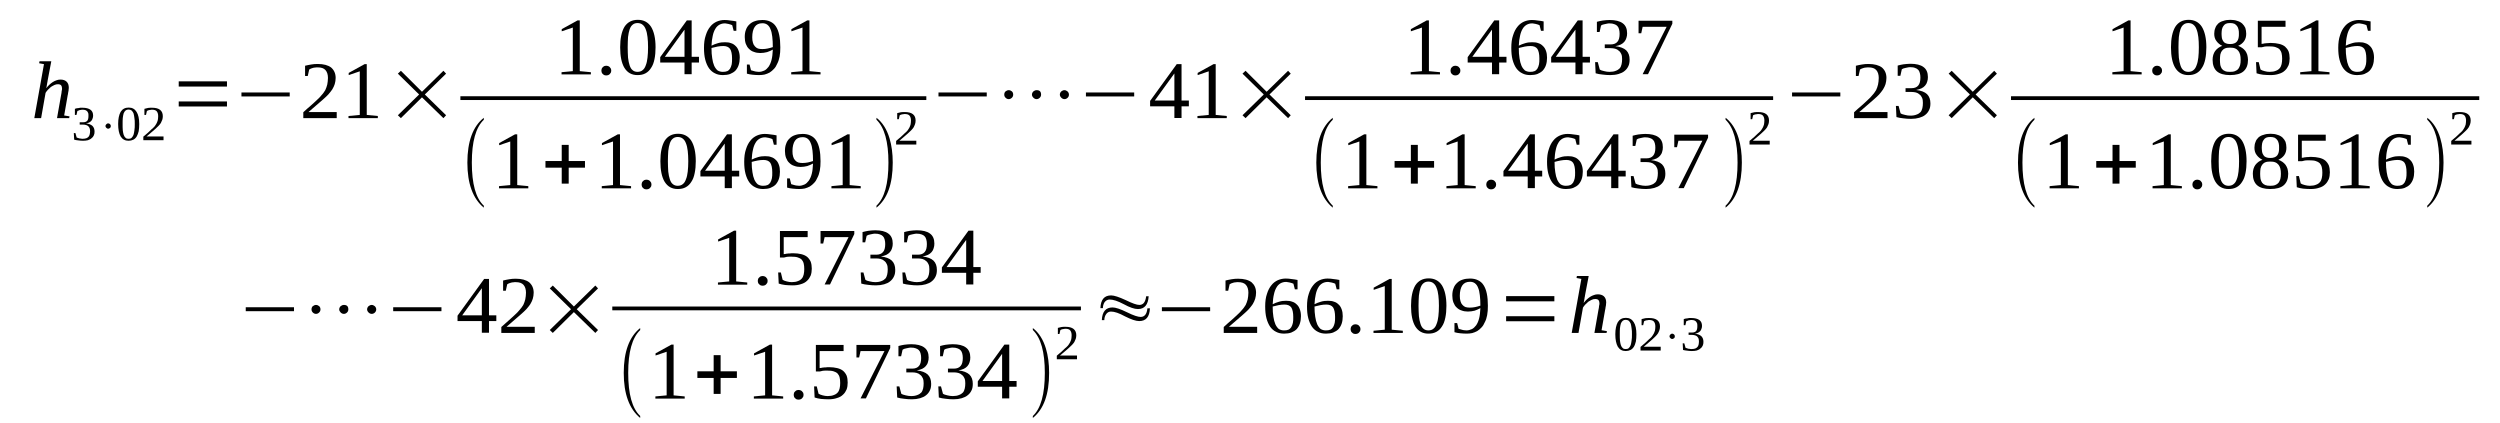 <?xml version='1.0' encoding='UTF-8'?>
<!-- This file was generated by dvisvgm 1.15.1 -->
<svg height='67pt' version='1.1' viewBox='0 -67 396 67' width='396pt' xmlns='http://www.w3.org/2000/svg' xmlns:xlink='http://www.w3.org/1999/xlink'>
<defs>
<clipPath id='clip1'>
<path clip-rule='evenodd' d='M0 -66.984H395.946V-0.027H0V-66.984'/>
</clipPath>
</defs>
<g id='page1'>
<g>
<path clip-path='url(#clip1)' d='M6.965 -56.84L6.199 -56.98L6.258 -57.293H8.125L7.531 -54.168C7.531 -54.055 7.504 -53.969 7.473 -53.855C7.473 -53.742 7.445 -53.629 7.418 -53.516C7.418 -53.402 7.391 -53.289 7.359 -53.203C7.332 -53.117 7.332 -53.059 7.332 -53.031C7.473 -53.203 7.617 -53.402 7.813 -53.57C7.984 -53.715 8.152 -53.883 8.352 -53.996C8.551 -54.113 8.746 -54.227 8.945 -54.281C9.145 -54.367 9.371 -54.395 9.598 -54.395C9.797 -54.395 9.965 -54.367 10.137 -54.312C10.277 -54.254 10.418 -54.195 10.531 -54.082C10.645 -53.969 10.758 -53.828 10.812 -53.656C10.871 -53.488 10.898 -53.289 10.898 -53.059C10.898 -53.004 10.898 -52.945 10.871 -52.859C10.871 -52.777 10.871 -52.664 10.844 -52.578C10.812 -52.465 10.812 -52.352 10.785 -52.266C10.785 -52.152 10.758 -52.035 10.73 -51.953L10.164 -48.711L11.012 -48.57L10.957 -48.285H9.031L9.684 -51.98C9.711 -52.066 9.711 -52.152 9.738 -52.266C9.738 -52.352 9.766 -52.465 9.766 -52.547C9.797 -52.664 9.797 -52.746 9.824 -52.832C9.824 -52.891 9.824 -52.977 9.824 -53.031C9.824 -53.203 9.766 -53.371 9.684 -53.488C9.57 -53.602 9.398 -53.656 9.172 -53.656C9.004 -53.656 8.805 -53.629 8.633 -53.543C8.438 -53.457 8.266 -53.344 8.066 -53.23C7.898 -53.09 7.758 -52.945 7.586 -52.777C7.445 -52.605 7.305 -52.465 7.219 -52.293L6.512 -48.285H5.434L6.965 -56.84Z' fill-rule='evenodd'/>
<path clip-path='url(#clip1)' d='M14.977 -46.153C14.977 -45.926 14.949 -45.727 14.863 -45.559C14.777 -45.36 14.664 -45.215 14.496 -45.102C14.352 -44.961 14.156 -44.875 13.93 -44.789C13.703 -44.735 13.418 -44.703 13.137 -44.703C12.883 -44.703 12.625 -44.735 12.398 -44.762C12.145 -44.789 11.945 -44.817 11.75 -44.875L11.691 -45.926H11.945L12.145 -45.215C12.172 -45.188 12.23 -45.188 12.316 -45.16C12.398 -45.133 12.484 -45.102 12.57 -45.075C12.656 -45.075 12.738 -45.047 12.824 -45.047C12.91 -45.016 12.996 -45.016 13.078 -45.016C13.305 -45.016 13.504 -45.047 13.672 -45.102C13.816 -45.16 13.957 -45.246 14.043 -45.36C14.125 -45.473 14.184 -45.586 14.211 -45.727C14.238 -45.871 14.27 -46.039 14.27 -46.211C14.27 -46.41 14.238 -46.582 14.184 -46.723C14.125 -46.836 14.043 -46.95 13.957 -47.035C13.844 -47.121 13.73 -47.176 13.59 -47.207C13.477 -47.235 13.336 -47.262 13.164 -47.262H12.625V-47.633H13.164C13.477 -47.633 13.672 -47.719 13.816 -47.86C13.957 -48.032 14.012 -48.286 14.012 -48.625C14.012 -48.797 14.012 -48.938 13.984 -49.055C13.93 -49.196 13.871 -49.282 13.816 -49.368C13.73 -49.45 13.645 -49.508 13.504 -49.567C13.391 -49.594 13.25 -49.621 13.078 -49.621C12.996 -49.621 12.91 -49.621 12.852 -49.594C12.77 -49.594 12.684 -49.567 12.625 -49.567C12.543 -49.536 12.484 -49.508 12.43 -49.481C12.344 -49.45 12.285 -49.45 12.258 -49.422L12.117 -48.797H11.863V-49.762C11.945 -49.793 12.031 -49.821 12.145 -49.848C12.23 -49.848 12.316 -49.879 12.43 -49.879C12.512 -49.907 12.625 -49.907 12.711 -49.934C12.824 -49.934 12.938 -49.934 13.078 -49.934C13.617 -49.934 14.043 -49.821 14.324 -49.621C14.609 -49.422 14.75 -49.11 14.75 -48.684C14.75 -48.512 14.723 -48.371 14.664 -48.231C14.637 -48.086 14.551 -47.973 14.465 -47.86C14.383 -47.774 14.27 -47.66 14.125 -47.602C13.984 -47.52 13.816 -47.489 13.617 -47.461C14.07 -47.407 14.41 -47.262 14.637 -47.063C14.863 -46.836 14.977 -46.551 14.977 -46.153Z' fill-rule='evenodd'/>
<path clip-path='url(#clip1)' d='M16.844 -46.75C16.758 -46.836 16.703 -46.922 16.703 -47.035C16.703 -47.149 16.758 -47.235 16.844 -47.321C16.93 -47.407 17.016 -47.461 17.129 -47.461C17.242 -47.461 17.355 -47.407 17.438 -47.321C17.523 -47.235 17.551 -47.149 17.551 -47.035C17.551 -46.922 17.523 -46.809 17.438 -46.75C17.355 -46.664 17.242 -46.61 17.129 -46.61C17.016 -46.61 16.93 -46.664 16.844 -46.75Z' fill-rule='evenodd'/>
<path clip-path='url(#clip1)' d='M22.055 -47.348C22.055 -46.922 22.023 -46.551 21.969 -46.211C21.883 -45.899 21.797 -45.614 21.656 -45.387C21.516 -45.16 21.348 -44.989 21.121 -44.875C20.895 -44.762 20.637 -44.703 20.355 -44.703C19.816 -44.703 19.391 -44.934 19.109 -45.387C18.855 -45.84 18.715 -46.496 18.715 -47.348C18.715 -48.2 18.855 -48.825 19.109 -49.282C19.391 -49.735 19.816 -49.961 20.383 -49.961C20.949 -49.961 21.348 -49.735 21.629 -49.282C21.91 -48.856 22.055 -48.2 22.055 -47.348ZM21.348 -47.348C21.348 -47.719 21.348 -48.032 21.289 -48.313C21.262 -48.598 21.203 -48.856 21.148 -49.055C21.062 -49.25 20.949 -49.395 20.836 -49.508C20.695 -49.594 20.555 -49.649 20.355 -49.649C20.156 -49.649 20.016 -49.594 19.902 -49.508C19.762 -49.395 19.676 -49.25 19.59 -49.055C19.535 -48.856 19.477 -48.598 19.449 -48.313C19.422 -48.032 19.422 -47.719 19.422 -47.348C19.422 -46.977 19.422 -46.664 19.449 -46.352C19.477 -46.071 19.535 -45.84 19.59 -45.641C19.676 -45.414 19.762 -45.274 19.902 -45.16C20.016 -45.047 20.156 -45.016 20.355 -45.016C20.555 -45.016 20.695 -45.047 20.836 -45.16C20.949 -45.274 21.062 -45.414 21.148 -45.641C21.203 -45.84 21.262 -46.071 21.289 -46.352C21.348 -46.664 21.348 -46.977 21.348 -47.348Z' fill-rule='evenodd'/>
<path clip-path='url(#clip1)' d='M25.902 -44.789H22.703V-45.36C22.988 -45.586 23.215 -45.813 23.441 -45.985C23.641 -46.184 23.836 -46.352 24.008 -46.524C24.203 -46.664 24.348 -46.836 24.488 -46.977C24.602 -47.149 24.715 -47.289 24.801 -47.461C24.883 -47.602 24.941 -47.801 24.996 -47.973C25.027 -48.172 25.055 -48.371 25.055 -48.598C25.055 -48.938 24.969 -49.196 24.828 -49.368C24.688 -49.536 24.43 -49.621 24.094 -49.621C24.008 -49.621 23.922 -49.621 23.867 -49.594C23.781 -49.594 23.695 -49.567 23.641 -49.567C23.555 -49.536 23.496 -49.508 23.441 -49.508C23.383 -49.481 23.328 -49.45 23.27 -49.422L23.129 -48.797H22.875V-49.762C23.074 -49.821 23.27 -49.848 23.469 -49.907C23.668 -49.934 23.867 -49.934 24.094 -49.934C24.656 -49.934 25.082 -49.821 25.367 -49.594C25.648 -49.368 25.789 -49.024 25.789 -48.598C25.789 -48.399 25.762 -48.2 25.707 -48.032C25.648 -47.86 25.562 -47.688 25.48 -47.52C25.367 -47.348 25.254 -47.207 25.082 -47.035C24.941 -46.895 24.77 -46.723 24.574 -46.551C24.375 -46.383 24.176 -46.211 23.949 -46.012C23.723 -45.813 23.469 -45.614 23.215 -45.387H25.902V-44.789Z' fill-rule='evenodd'/>
<path clip-path='url(#clip1)' d='M28.309 -50.133V-50.93H35.953V-50.133H28.309ZM28.309 -53.289V-54.114H35.953V-53.289H28.309Z' fill-rule='evenodd'/>
<path clip-path='url(#clip1)' d='M38.246 -51.723V-52.352H45.891V-51.723H38.246Z' fill-rule='evenodd'/>
<path clip-path='url(#clip1)' d='M53.336 -48.286H48.043V-49.223C48.465 -49.621 48.863 -49.961 49.23 -50.274C49.598 -50.586 49.91 -50.899 50.195 -51.157C50.504 -51.442 50.762 -51.696 50.957 -51.953C51.184 -52.18 51.355 -52.465 51.523 -52.719C51.664 -53.004 51.75 -53.289 51.836 -53.602C51.891 -53.914 51.949 -54.254 51.949 -54.653C51.949 -55.192 51.809 -55.618 51.551 -55.903C51.297 -56.188 50.902 -56.328 50.309 -56.328C50.195 -56.328 50.051 -56.328 49.938 -56.301C49.797 -56.301 49.684 -56.274 49.57 -56.243C49.457 -56.215 49.344 -56.157 49.23 -56.129C49.145 -56.075 49.062 -56.043 48.977 -55.989L48.75 -54.965H48.324V-56.586C48.637 -56.668 48.977 -56.727 49.289 -56.782C49.598 -56.84 49.938 -56.868 50.309 -56.868C51.27 -56.868 51.977 -56.668 52.457 -56.301C52.91 -55.903 53.168 -55.364 53.168 -54.653C53.168 -54.313 53.109 -53.996 53.023 -53.684C52.941 -53.403 52.797 -53.118 52.629 -52.832C52.457 -52.578 52.23 -52.293 52.004 -52.035C51.75 -51.782 51.469 -51.496 51.129 -51.211C50.816 -50.93 50.477 -50.645 50.082 -50.305C49.711 -49.993 49.316 -49.649 48.863 -49.25H53.336V-48.286Z' fill-rule='evenodd'/>
<path clip-path='url(#clip1)' d='M58.094 -48.797L59.848 -48.625V-48.286H55.203V-48.625L56.988 -48.797V-55.703L55.234 -55.106V-55.45L57.754 -56.84H58.094V-48.797Z' fill-rule='evenodd'/>
<path clip-path='url(#clip1)' d='M63.02 -48.743L66.387 -52.035L63.02 -55.332L63.5 -55.789L66.84 -52.465L70.238 -55.789L70.66 -55.332L67.293 -52.035L70.66 -48.743L70.238 -48.286L66.84 -51.582L63.5 -48.286L63.02 -48.743Z' fill-rule='evenodd'/>
<path clip-path='url(#clip1)' d='M91.836 -55.731L93.594 -55.563V-55.219H88.949V-55.563L90.734 -55.731V-62.637L88.977 -62.039V-62.383L91.496 -63.774H91.836V-55.731Z' fill-rule='evenodd'/>
<path clip-path='url(#clip1)' d='M96.82 -55.817C96.82 -55.703 96.793 -55.618 96.762 -55.504C96.707 -55.418 96.648 -55.332 96.594 -55.278C96.535 -55.192 96.453 -55.164 96.34 -55.106C96.254 -55.078 96.141 -55.051 96.027 -55.051C95.914 -55.051 95.828 -55.078 95.715 -55.106C95.633 -55.164 95.547 -55.192 95.488 -55.278C95.406 -55.332 95.348 -55.418 95.32 -55.504C95.293 -55.618 95.262 -55.703 95.262 -55.817S95.293 -56.016 95.32 -56.129C95.348 -56.215 95.406 -56.301 95.488 -56.356C95.547 -56.442 95.633 -56.469 95.715 -56.528C95.828 -56.555 95.914 -56.586 96.027 -56.586C96.141 -56.586 96.254 -56.555 96.34 -56.528C96.453 -56.469 96.535 -56.442 96.594 -56.356C96.648 -56.301 96.707 -56.215 96.762 -56.129C96.793 -56.016 96.82 -55.93 96.82 -55.817Z' fill-rule='evenodd'/>
<path clip-path='url(#clip1)' d='M103.84 -59.512C103.84 -58.801 103.785 -58.176 103.672 -57.637C103.559 -57.067 103.387 -56.614 103.133 -56.243C102.906 -55.875 102.625 -55.59 102.254 -55.391C101.887 -55.192 101.492 -55.106 100.98 -55.106C100.074 -55.106 99.394 -55.477 98.914 -56.243C98.461 -56.981 98.234 -58.09 98.234 -59.512C98.234 -60.903 98.461 -61.985 98.914 -62.75C99.394 -63.493 100.105 -63.86 101.039 -63.86C101.945 -63.86 102.652 -63.493 103.133 -62.75C103.586 -62.012 103.84 -60.934 103.84 -59.512ZM102.652 -59.512C102.652 -60.11 102.625 -60.676 102.566 -61.133C102.512 -61.614 102.426 -62.012 102.285 -62.352C102.172 -62.668 102 -62.922 101.773 -63.094C101.578 -63.262 101.293 -63.348 100.98 -63.348C100.672 -63.348 100.414 -63.262 100.219 -63.094C99.992 -62.922 99.848 -62.668 99.734 -62.352C99.621 -62.012 99.539 -61.614 99.481 -61.133C99.453 -60.676 99.426 -60.11 99.426 -59.512C99.426 -58.914 99.453 -58.348 99.481 -57.864C99.539 -57.379 99.621 -56.981 99.734 -56.641C99.848 -56.301 99.992 -56.043 100.219 -55.875C100.414 -55.703 100.672 -55.618 100.98 -55.618C101.293 -55.618 101.578 -55.703 101.773 -55.875C102 -56.043 102.172 -56.301 102.285 -56.641C102.426 -56.981 102.512 -57.379 102.566 -57.864C102.625 -58.348 102.652 -58.914 102.652 -59.512Z' fill-rule='evenodd'/>
<path clip-path='url(#clip1)' d='M109.559 -57.098V-55.25H108.426V-57.098H104.578V-57.95L108.797 -63.774H109.559V-58.004H110.719V-57.098H109.559ZM108.426 -62.27H108.398L105.312 -58.004H108.426V-62.27Z' fill-rule='evenodd'/>
<path clip-path='url(#clip1)' d='M117.176 -57.864C117.176 -57.438 117.117 -57.039 117.004 -56.7C116.891 -56.356 116.723 -56.075 116.496 -55.817C116.269 -55.59 115.984 -55.418 115.645 -55.278C115.336 -55.164 114.937 -55.106 114.516 -55.106C114.031 -55.106 113.609 -55.192 113.238 -55.391C112.871 -55.563 112.562 -55.844 112.305 -56.188C112.051 -56.555 111.852 -57.012 111.711 -57.551C111.57 -58.09 111.512 -58.715 111.512 -59.426C111.512 -60.196 111.598 -60.848 111.797 -61.414C111.965 -61.957 112.191 -62.41 112.504 -62.782C112.785 -63.149 113.156 -63.407 113.523 -63.575C113.918 -63.746 114.344 -63.832 114.77 -63.832C115.082 -63.832 115.391 -63.805 115.73 -63.746C116.07 -63.719 116.356 -63.66 116.637 -63.606V-62.125H116.211L115.984 -63.008C115.902 -63.035 115.816 -63.094 115.703 -63.121C115.617 -63.149 115.504 -63.176 115.391 -63.207C115.277 -63.235 115.164 -63.262 115.082 -63.262C114.969 -63.293 114.855 -63.293 114.77 -63.293C114.457 -63.293 114.176 -63.207 113.918 -63.063C113.691 -62.922 113.465 -62.723 113.297 -62.41C113.125 -62.125 112.984 -61.758 112.898 -61.332C112.785 -60.875 112.73 -60.364 112.703 -59.766C113.012 -59.938 113.352 -60.051 113.723 -60.164C114.09 -60.278 114.457 -60.309 114.824 -60.309C115.195 -60.309 115.504 -60.278 115.789 -60.164C116.098 -60.078 116.324 -59.91 116.523 -59.711C116.75 -59.512 116.891 -59.254 117.004 -58.942C117.117 -58.629 117.176 -58.289 117.176 -57.864ZM114.484 -55.618C114.77 -55.618 114.996 -55.645 115.195 -55.731C115.391 -55.817 115.531 -55.961 115.645 -56.129C115.758 -56.328 115.844 -56.555 115.902 -56.813C115.957 -57.067 115.957 -57.379 115.957 -57.75C115.957 -58.43 115.844 -58.942 115.645 -59.254C115.418 -59.567 115.051 -59.711 114.57 -59.711C114.289 -59.711 113.977 -59.684 113.664 -59.625C113.352 -59.567 113.012 -59.485 112.703 -59.399C112.703 -58.774 112.73 -58.262 112.816 -57.778C112.871 -57.325 112.984 -56.926 113.125 -56.586C113.27 -56.274 113.465 -56.016 113.664 -55.844C113.891 -55.703 114.176 -55.618 114.484 -55.618Z' fill-rule='evenodd'/>
<path clip-path='url(#clip1)' d='M117.969 -61.133C117.969 -61.586 118.024 -61.957 118.164 -62.297C118.277 -62.637 118.477 -62.922 118.73 -63.149C118.957 -63.375 119.242 -63.547 119.609 -63.66C119.949 -63.774 120.316 -63.832 120.77 -63.832C121.25 -63.832 121.676 -63.746 122.016 -63.575C122.383 -63.407 122.695 -63.149 122.922 -62.782C123.148 -62.438 123.32 -61.985 123.43 -61.446C123.543 -60.903 123.601 -60.25 123.601 -59.512C123.601 -58.973 123.574 -58.461 123.488 -58.035C123.402 -57.606 123.289 -57.239 123.121 -56.926C122.98 -56.586 122.808 -56.301 122.582 -56.075C122.383 -55.844 122.156 -55.676 121.902 -55.504C121.648 -55.364 121.394 -55.278 121.109 -55.192C120.828 -55.137 120.543 -55.106 120.234 -55.106C119.863 -55.106 119.523 -55.137 119.215 -55.164C118.902 -55.192 118.59 -55.25 118.309 -55.332V-56.782H118.73L118.957 -55.875C119.043 -55.844 119.129 -55.817 119.242 -55.789C119.328 -55.762 119.441 -55.731 119.555 -55.703C119.668 -55.676 119.781 -55.645 119.895 -55.645C120.008 -55.645 120.121 -55.618 120.203 -55.618C120.516 -55.618 120.797 -55.703 121.055 -55.817C121.309 -55.93 121.535 -56.157 121.734 -56.414C121.93 -56.7 122.102 -57.067 122.215 -57.524C122.328 -57.95 122.383 -58.489 122.414 -59.141C122.129 -58.973 121.817 -58.86 121.508 -58.746C121.168 -58.66 120.797 -58.602 120.43 -58.602S119.723 -58.66 119.441 -58.774C119.129 -58.86 118.875 -59.028 118.648 -59.254C118.422 -59.453 118.277 -59.711 118.137 -60.051C118.024 -60.364 117.969 -60.735 117.969 -61.133ZM120.77 -63.321C120.203 -63.321 119.808 -63.121 119.555 -62.75C119.297 -62.383 119.156 -61.813 119.156 -61.102C119.156 -60.762 119.184 -60.477 119.269 -60.223C119.328 -59.996 119.441 -59.797 119.582 -59.653C119.723 -59.485 119.863 -59.399 120.062 -59.313C120.262 -59.254 120.488 -59.227 120.742 -59.227C121.024 -59.227 121.309 -59.254 121.59 -59.313C121.875 -59.371 122.156 -59.453 122.414 -59.539C122.414 -60.164 122.383 -60.735 122.328 -61.188C122.269 -61.672 122.187 -62.071 122.043 -62.383C121.93 -62.696 121.762 -62.922 121.535 -63.094C121.336 -63.235 121.082 -63.321 120.77 -63.321Z' fill-rule='evenodd'/>
<path clip-path='url(#clip1)' d='M128.215 -55.731L129.973 -55.563V-55.219H125.328V-55.563L127.113 -55.731V-62.637L125.356 -62.039V-62.383L127.875 -63.774H128.215V-55.731Z' fill-rule='evenodd'/>
<path clip-path='url(#clip1)' d='M72.926 -51.754H146.73V-51.157H72.926V-51.754Z' fill-rule='evenodd'/>
<path clip-path='url(#clip1)' d='M76.637 -34.418V-34.106C74.91 -35.524 74.031 -37.914 74.031 -41.239C74.031 -44.59 74.91 -46.977 76.637 -48.344V-48.032C75.359 -46.809 74.738 -44.563 74.738 -41.239C74.738 -37.883 75.359 -35.61 76.637 -34.418Z' fill-rule='evenodd'/>
<path clip-path='url(#clip1)' d='M81.93 -37.684L83.684 -37.516V-37.172H79.043V-37.516L80.824 -37.684V-44.59L79.07 -43.996V-44.336L81.59 -45.727H81.93V-37.684Z' fill-rule='evenodd'/>
<path clip-path='url(#clip1)' d='M88.977 -37.914V-40.442H86.402V-41.493H88.977V-44.051H90.082V-41.493H92.66V-40.442H90.082V-37.914H88.977Z' fill-rule='evenodd'/>
<path clip-path='url(#clip1)' d='M98.207 -37.684L99.961 -37.516V-37.172H95.32V-37.516L97.102 -37.684V-44.59L95.348 -43.996V-44.336L97.867 -45.727H98.207V-37.684Z' fill-rule='evenodd'/>
<path clip-path='url(#clip1)' d='M103.191 -37.77C103.191 -37.657 103.16 -37.571 103.133 -37.457C103.078 -37.371 103.02 -37.285 102.965 -37.231C102.906 -37.145 102.82 -37.118 102.707 -37.059C102.625 -37.032 102.512 -37.004 102.398 -37.004C102.285 -37.004 102.199 -37.032 102.086 -37.059C102 -37.118 101.914 -37.145 101.859 -37.231C101.773 -37.285 101.719 -37.371 101.691 -37.457C101.66 -37.571 101.633 -37.657 101.633 -37.77S101.66 -37.969 101.691 -38.082C101.719 -38.168 101.773 -38.254 101.859 -38.309C101.914 -38.395 102 -38.426 102.086 -38.481C102.199 -38.508 102.285 -38.539 102.398 -38.539C102.512 -38.539 102.625 -38.508 102.707 -38.481C102.82 -38.426 102.906 -38.395 102.965 -38.309C103.02 -38.254 103.078 -38.168 103.133 -38.082C103.16 -37.969 103.191 -37.883 103.191 -37.77Z' fill-rule='evenodd'/>
<path clip-path='url(#clip1)' d='M110.211 -41.465C110.211 -40.754 110.152 -40.129 110.039 -39.59C109.93 -39.02 109.758 -38.567 109.504 -38.196C109.277 -37.828 108.992 -37.543 108.625 -37.344C108.258 -37.145 107.859 -37.059 107.352 -37.059C106.445 -37.059 105.766 -37.43 105.285 -38.196C104.832 -38.934 104.605 -40.043 104.605 -41.465C104.605 -42.856 104.832 -43.938 105.285 -44.703C105.766 -45.446 106.473 -45.813 107.406 -45.813C108.313 -45.813 109.023 -45.446 109.504 -44.703C109.957 -43.965 110.211 -42.887 110.211 -41.465ZM109.023 -41.465C109.023 -42.063 108.992 -42.629 108.938 -43.086C108.879 -43.567 108.797 -43.965 108.652 -44.309C108.539 -44.621 108.371 -44.875 108.145 -45.047C107.945 -45.215 107.664 -45.301 107.352 -45.301C107.039 -45.301 106.785 -45.215 106.586 -45.047C106.359 -44.875 106.219 -44.621 106.105 -44.309C105.992 -43.965 105.906 -43.567 105.852 -43.086C105.824 -42.629 105.793 -42.063 105.793 -41.465C105.793 -40.868 105.824 -40.301 105.852 -39.817C105.906 -39.332 105.992 -38.934 106.105 -38.594C106.219 -38.254 106.359 -37.996 106.586 -37.828C106.785 -37.657 107.039 -37.571 107.352 -37.571C107.664 -37.571 107.945 -37.657 108.145 -37.828C108.371 -37.996 108.539 -38.254 108.652 -38.594C108.797 -38.934 108.879 -39.332 108.938 -39.817C108.992 -40.301 109.023 -40.868 109.023 -41.465Z' fill-rule='evenodd'/>
<path clip-path='url(#clip1)' d='M115.93 -39.051V-37.203H114.797V-39.051H110.945V-39.903L115.164 -45.727H115.93V-39.957H117.09V-39.051H115.93ZM114.797 -44.223H114.77L111.684 -39.957H114.797V-44.223Z' fill-rule='evenodd'/>
<path clip-path='url(#clip1)' d='M123.543 -39.817C123.543 -39.391 123.488 -38.993 123.375 -38.653C123.262 -38.309 123.094 -38.028 122.867 -37.77C122.641 -37.543 122.355 -37.371 122.016 -37.231C121.703 -37.118 121.309 -37.059 120.883 -37.059C120.402 -37.059 119.977 -37.145 119.609 -37.344C119.242 -37.516 118.93 -37.797 118.676 -38.141C118.422 -38.508 118.223 -38.965 118.082 -39.504C117.941 -40.043 117.883 -40.668 117.883 -41.379C117.883 -42.149 117.969 -42.801 118.164 -43.368C118.336 -43.911 118.563 -44.364 118.875 -44.735C119.156 -45.102 119.523 -45.36 119.895 -45.528C120.289 -45.7 120.715 -45.786 121.137 -45.786C121.449 -45.786 121.762 -45.758 122.102 -45.7C122.441 -45.672 122.723 -45.614 123.008 -45.559V-44.078H122.582L122.355 -44.961C122.27 -44.989 122.187 -45.047 122.074 -45.075C121.988 -45.102 121.875 -45.133 121.762 -45.16C121.648 -45.188 121.535 -45.215 121.449 -45.215C121.336 -45.246 121.223 -45.246 121.137 -45.246C120.828 -45.246 120.543 -45.16 120.289 -45.016C120.062 -44.875 119.836 -44.676 119.668 -44.364C119.496 -44.078 119.355 -43.711 119.27 -43.285C119.156 -42.828 119.102 -42.317 119.07 -41.719C119.383 -41.891 119.723 -42.004 120.09 -42.118C120.461 -42.231 120.828 -42.262 121.195 -42.262C121.562 -42.262 121.875 -42.231 122.156 -42.118C122.469 -42.032 122.695 -41.864 122.895 -41.664C123.121 -41.465 123.262 -41.211 123.375 -40.895C123.488 -40.582 123.543 -40.243 123.543 -39.817ZM120.855 -37.571C121.137 -37.571 121.363 -37.602 121.562 -37.684C121.762 -37.77 121.902 -37.914 122.016 -38.082C122.129 -38.282 122.215 -38.508 122.27 -38.766C122.328 -39.02 122.328 -39.332 122.328 -39.703C122.328 -40.387 122.215 -40.895 122.016 -41.211C121.789 -41.524 121.422 -41.664 120.941 -41.664C120.656 -41.664 120.348 -41.637 120.035 -41.578C119.723 -41.524 119.383 -41.438 119.07 -41.352C119.07 -40.727 119.102 -40.215 119.184 -39.731C119.242 -39.278 119.355 -38.879 119.496 -38.539C119.637 -38.227 119.836 -37.969 120.035 -37.797C120.262 -37.657 120.543 -37.571 120.855 -37.571Z' fill-rule='evenodd'/>
<path clip-path='url(#clip1)' d='M124.336 -43.086C124.336 -43.539 124.394 -43.911 124.535 -44.25C124.648 -44.59 124.848 -44.875 125.102 -45.102C125.328 -45.328 125.613 -45.5 125.98 -45.614C126.32 -45.727 126.688 -45.786 127.14 -45.786C127.621 -45.786 128.047 -45.7 128.387 -45.528C128.754 -45.36 129.066 -45.102 129.293 -44.735C129.52 -44.391 129.688 -43.938 129.801 -43.399C129.914 -42.856 129.973 -42.203 129.973 -41.465C129.973 -40.926 129.941 -40.414 129.859 -39.989C129.773 -39.563 129.66 -39.192 129.488 -38.879C129.348 -38.539 129.18 -38.254 128.953 -38.028C128.754 -37.797 128.527 -37.629 128.273 -37.457C128.02 -37.317 127.762 -37.231 127.48 -37.145C127.195 -37.09 126.914 -37.059 126.601 -37.059C126.234 -37.059 125.895 -37.09 125.582 -37.118C125.273 -37.145 124.961 -37.203 124.676 -37.285V-38.739H125.102L125.328 -37.828C125.414 -37.797 125.5 -37.77 125.613 -37.743C125.695 -37.715 125.809 -37.684 125.922 -37.657C126.035 -37.629 126.149 -37.602 126.262 -37.602S126.488 -37.571 126.574 -37.571C126.887 -37.571 127.168 -37.657 127.422 -37.77C127.68 -37.883 127.906 -38.11 128.102 -38.368C128.301 -38.653 128.473 -39.02 128.586 -39.477C128.699 -39.903 128.754 -40.442 128.781 -41.094C128.5 -40.926 128.187 -40.813 127.875 -40.7C127.535 -40.614 127.168 -40.555 126.801 -40.555C126.434 -40.555 126.094 -40.614 125.809 -40.727C125.5 -40.813 125.242 -40.981 125.016 -41.211C124.789 -41.407 124.648 -41.664 124.508 -42.004C124.394 -42.317 124.336 -42.688 124.336 -43.086ZM127.14 -45.274C126.574 -45.274 126.176 -45.075 125.922 -44.703C125.668 -44.336 125.527 -43.766 125.527 -43.055C125.527 -42.715 125.555 -42.43 125.641 -42.176C125.695 -41.95 125.809 -41.75 125.953 -41.606C126.094 -41.438 126.234 -41.352 126.434 -41.266C126.629 -41.211 126.855 -41.18 127.113 -41.18C127.394 -41.18 127.68 -41.211 127.961 -41.266C128.246 -41.325 128.527 -41.407 128.781 -41.493C128.781 -42.118 128.754 -42.688 128.699 -43.141C128.641 -43.625 128.555 -44.024 128.414 -44.336C128.301 -44.649 128.133 -44.875 127.906 -45.047C127.707 -45.188 127.453 -45.274 127.14 -45.274Z' fill-rule='evenodd'/>
<path clip-path='url(#clip1)' d='M134.586 -37.684L136.34 -37.516V-37.172H131.699V-37.516L133.481 -37.684V-44.59L131.726 -43.996V-44.336L134.246 -45.727H134.586V-37.684Z' fill-rule='evenodd'/>
<path clip-path='url(#clip1)' d='M138.832 -34.418C140.105 -35.61 140.73 -37.883 140.73 -41.239C140.73 -44.535 140.105 -46.809 138.832 -48.032V-48.344C139.766 -47.633 140.473 -46.524 140.898 -45.102C141.238 -43.965 141.41 -42.688 141.41 -41.239C141.41 -37.856 140.559 -35.496 138.832 -34.106V-34.418Z' fill-rule='evenodd'/>
<path clip-path='url(#clip1)' d='M145.145 -44.11H141.945V-44.676C142.23 -44.903 142.457 -45.133 142.684 -45.301C142.879 -45.5 143.078 -45.672 143.25 -45.84C143.445 -45.985 143.59 -46.153 143.73 -46.297C143.844 -46.465 143.957 -46.61 144.043 -46.782C144.125 -46.922 144.184 -47.121 144.238 -47.289C144.27 -47.489 144.297 -47.688 144.297 -47.918C144.297 -48.258 144.211 -48.512 144.07 -48.684C143.93 -48.856 143.672 -48.938 143.332 -48.938C143.25 -48.938 143.164 -48.938 143.105 -48.91C143.023 -48.91 142.937 -48.883 142.879 -48.883C142.797 -48.856 142.738 -48.825 142.684 -48.825C142.625 -48.797 142.57 -48.77 142.512 -48.743L142.371 -48.114H142.117V-49.082C142.312 -49.137 142.512 -49.168 142.711 -49.223C142.91 -49.25 143.105 -49.25 143.332 -49.25C143.898 -49.25 144.324 -49.137 144.609 -48.91C144.891 -48.684 145.031 -48.344 145.031 -47.918C145.031 -47.719 145.004 -47.52 144.945 -47.348C144.891 -47.176 144.805 -47.008 144.723 -46.836C144.609 -46.664 144.496 -46.524 144.324 -46.352C144.184 -46.211 144.012 -46.039 143.816 -45.871C143.617 -45.7 143.418 -45.528 143.191 -45.328C142.965 -45.133 142.711 -44.934 142.457 -44.703H145.145V-44.11Z' fill-rule='evenodd'/>
<path clip-path='url(#clip1)' d='M148.656 -51.723V-52.352H156.301V-51.723H148.656Z' fill-rule='evenodd'/>
<path clip-path='url(#clip1)' d='M160.488 -52.008C160.488 -51.84 160.434 -51.668 160.293 -51.528C160.148 -51.383 159.98 -51.297 159.781 -51.297C159.582 -51.297 159.414 -51.383 159.273 -51.528C159.129 -51.668 159.074 -51.84 159.074 -52.008C159.074 -52.207 159.129 -52.379 159.273 -52.52C159.441 -52.633 159.582 -52.719 159.781 -52.719C159.98 -52.719 160.148 -52.633 160.293 -52.52C160.434 -52.379 160.488 -52.207 160.488 -52.008ZM164.906 -52.008C164.906 -51.84 164.848 -51.668 164.707 -51.528C164.566 -51.383 164.395 -51.297 164.199 -51.297C164 -51.297 163.828 -51.383 163.687 -51.528C163.547 -51.668 163.461 -51.84 163.461 -52.008C163.461 -52.207 163.547 -52.379 163.687 -52.52C163.828 -52.633 164 -52.719 164.199 -52.719C164.68 -52.719 164.906 -52.493 164.906 -52.008ZM169.32 -52.008C169.32 -51.84 169.266 -51.668 169.125 -51.528C168.98 -51.383 168.813 -51.297 168.613 -51.297C168.418 -51.297 168.246 -51.383 168.105 -51.528C167.965 -51.668 167.879 -51.84 167.879 -52.008C167.879 -52.207 167.965 -52.379 168.105 -52.52C168.246 -52.633 168.418 -52.719 168.613 -52.719C168.785 -52.719 168.953 -52.633 169.094 -52.52C169.238 -52.379 169.32 -52.207 169.32 -52.008Z' fill-rule='evenodd'/>
<path clip-path='url(#clip1)' d='M172.012 -51.723V-52.352H179.656V-51.723H172.012Z' fill-rule='evenodd'/>
<path clip-path='url(#clip1)' d='M187.156 -50.161V-48.313H186.023V-50.161H182.176V-51.016L186.395 -56.84H187.156V-51.071H188.316V-50.161H187.156ZM186.023 -55.332H185.996L182.91 -51.071H186.023V-55.332Z' fill-rule='evenodd'/>
<path clip-path='url(#clip1)' d='M192.566 -48.797L194.32 -48.625V-48.286H189.676V-48.625L191.461 -48.797V-55.703L189.707 -55.106V-55.45L192.227 -56.84H192.566V-48.797Z' fill-rule='evenodd'/>
<path clip-path='url(#clip1)' d='M196.812 -48.743L200.18 -52.035L196.812 -55.332L197.293 -55.789L200.633 -52.465L204.031 -55.789L204.453 -55.332L201.086 -52.035L204.453 -48.743L204.031 -48.286L200.633 -51.582L197.293 -48.286L196.812 -48.743Z' fill-rule='evenodd'/>
<path clip-path='url(#clip1)' d='M226.34 -55.731L228.094 -55.563V-55.219H223.449V-55.563L225.234 -55.731V-62.637L223.48 -62.039V-62.383L226 -63.774H226.34V-55.731Z' fill-rule='evenodd'/>
<path clip-path='url(#clip1)' d='M231.32 -55.817C231.32 -55.703 231.293 -55.618 231.266 -55.504C231.207 -55.418 231.152 -55.332 231.094 -55.278C231.039 -55.192 230.953 -55.164 230.84 -55.106C230.754 -55.078 230.641 -55.051 230.527 -55.051C230.414 -55.051 230.332 -55.078 230.219 -55.106C230.133 -55.164 230.047 -55.192 229.992 -55.278C229.906 -55.332 229.848 -55.418 229.82 -55.504C229.793 -55.618 229.766 -55.703 229.766 -55.817S229.793 -56.016 229.82 -56.129C229.848 -56.215 229.906 -56.301 229.992 -56.356C230.047 -56.442 230.133 -56.469 230.219 -56.528C230.332 -56.555 230.414 -56.586 230.527 -56.586C230.641 -56.586 230.754 -56.555 230.84 -56.528C230.953 -56.469 231.039 -56.442 231.094 -56.356C231.152 -56.301 231.207 -56.215 231.266 -56.129C231.293 -56.016 231.32 -55.93 231.32 -55.817Z' fill-rule='evenodd'/>
<path clip-path='url(#clip1)' d='M237.465 -57.098V-55.25H236.332V-57.098H232.48V-57.95L236.699 -63.774H237.465V-58.004H238.625V-57.098H237.465ZM236.332 -62.27H236.305L233.219 -58.004H236.332V-62.27Z' fill-rule='evenodd'/>
<path clip-path='url(#clip1)' d='M245.051 -57.864C245.051 -57.438 244.996 -57.039 244.883 -56.7C244.77 -56.356 244.598 -56.075 244.371 -55.817C244.145 -55.59 243.863 -55.418 243.523 -55.278C243.211 -55.164 242.816 -55.106 242.391 -55.106C241.91 -55.106 241.484 -55.192 241.117 -55.391C240.75 -55.563 240.437 -55.844 240.184 -56.188C239.926 -56.555 239.73 -57.012 239.586 -57.551C239.445 -58.09 239.391 -58.715 239.391 -59.426C239.391 -60.196 239.473 -60.848 239.672 -61.414C239.844 -61.957 240.07 -62.41 240.379 -62.782C240.664 -63.149 241.031 -63.407 241.398 -63.575C241.797 -63.746 242.219 -63.832 242.645 -63.832C242.957 -63.832 243.27 -63.805 243.609 -63.746C243.949 -63.719 244.23 -63.66 244.512 -63.606V-62.125H244.09L243.863 -63.008C243.777 -63.035 243.691 -63.094 243.578 -63.121C243.496 -63.149 243.383 -63.176 243.27 -63.207C243.156 -63.235 243.043 -63.262 242.957 -63.262C242.844 -63.293 242.73 -63.293 242.645 -63.293C242.332 -63.293 242.051 -63.207 241.797 -63.063C241.57 -62.922 241.344 -62.723 241.172 -62.41C241.004 -62.125 240.863 -61.758 240.777 -61.332C240.664 -60.875 240.605 -60.364 240.578 -59.766C240.891 -59.938 241.23 -60.051 241.598 -60.164C241.965 -60.278 242.332 -60.309 242.703 -60.309C243.07 -60.309 243.383 -60.278 243.664 -60.164C243.977 -60.078 244.203 -59.91 244.398 -59.711C244.625 -59.512 244.77 -59.254 244.883 -58.942C244.996 -58.629 245.051 -58.289 245.051 -57.864ZM242.363 -55.618C242.645 -55.618 242.871 -55.645 243.07 -55.731C243.27 -55.817 243.41 -55.961 243.523 -56.129C243.637 -56.328 243.723 -56.555 243.777 -56.813C243.836 -57.067 243.836 -57.379 243.836 -57.75C243.836 -58.43 243.723 -58.942 243.523 -59.254C243.297 -59.567 242.93 -59.711 242.445 -59.711C242.164 -59.711 241.852 -59.684 241.539 -59.625C241.23 -59.567 240.891 -59.485 240.578 -59.399C240.578 -58.774 240.605 -58.262 240.691 -57.778C240.75 -57.325 240.863 -56.926 241.004 -56.586C241.145 -56.274 241.344 -56.016 241.539 -55.844C241.766 -55.703 242.051 -55.618 242.363 -55.618Z' fill-rule='evenodd'/>
<path clip-path='url(#clip1)' d='M250.684 -57.098V-55.25H249.551V-57.098H245.703V-57.95L249.922 -63.774H250.684V-58.004H251.848V-57.098H250.684ZM249.551 -62.27H249.523L246.438 -58.004H249.551V-62.27Z' fill-rule='evenodd'/>
<path clip-path='url(#clip1)' d='M258.129 -57.551C258.129 -57.153 258.074 -56.813 257.934 -56.528C257.789 -56.215 257.594 -55.961 257.34 -55.762C257.082 -55.532 256.742 -55.391 256.375 -55.278C255.98 -55.164 255.555 -55.106 255.074 -55.106C254.648 -55.106 254.223 -55.137 253.828 -55.192C253.43 -55.219 253.063 -55.305 252.75 -55.391L252.668 -57.153H253.09L253.402 -55.989C253.461 -55.93 253.574 -55.903 253.688 -55.844C253.828 -55.817 253.969 -55.762 254.109 -55.731C254.254 -55.703 254.395 -55.676 254.535 -55.645C254.707 -55.645 254.848 -55.618 254.961 -55.618C255.355 -55.618 255.695 -55.676 255.949 -55.789C256.207 -55.875 256.402 -56.016 256.574 -56.188C256.715 -56.356 256.801 -56.586 256.855 -56.813C256.914 -57.067 256.941 -57.325 256.941 -57.637C256.941 -57.95 256.914 -58.235 256.801 -58.461C256.715 -58.66 256.574 -58.86 256.402 -58.973C256.262 -59.114 256.063 -59.227 255.836 -59.285C255.609 -59.34 255.383 -59.371 255.129 -59.371H254.195V-59.965H255.129C255.609 -59.965 255.98 -60.11 256.207 -60.391C256.434 -60.649 256.547 -61.075 256.547 -61.645C256.547 -61.899 256.515 -62.157 256.461 -62.352C256.402 -62.582 256.32 -62.75 256.176 -62.895C256.063 -63.008 255.895 -63.121 255.695 -63.176C255.496 -63.262 255.242 -63.293 254.961 -63.293C254.848 -63.293 254.707 -63.293 254.594 -63.262C254.449 -63.235 254.308 -63.207 254.195 -63.176C254.082 -63.149 253.969 -63.121 253.855 -63.094C253.769 -63.035 253.656 -63.008 253.602 -62.95L253.375 -61.926H252.949V-63.547C253.09 -63.575 253.234 -63.633 253.402 -63.66C253.543 -63.688 253.715 -63.719 253.855 -63.746C254.027 -63.774 254.195 -63.774 254.395 -63.805C254.562 -63.805 254.762 -63.832 254.961 -63.832C255.867 -63.832 256.574 -63.66 257.027 -63.321C257.508 -62.981 257.734 -62.438 257.734 -61.727C257.734 -61.473 257.707 -61.215 257.621 -60.989C257.562 -60.762 257.449 -60.563 257.281 -60.364C257.141 -60.196 256.941 -60.051 256.715 -59.938C256.461 -59.825 256.176 -59.739 255.867 -59.684C256.629 -59.598 257.227 -59.371 257.594 -59.028C257.961 -58.66 258.129 -58.176 258.129 -57.551Z' fill-rule='evenodd'/>
<path clip-path='url(#clip1)' d='M259.973 -61.727H259.547V-63.719H264.898V-63.235L261.047 -55.25H260.195L263.992 -62.75H260.195L259.973 -61.727Z' fill-rule='evenodd'/>
<path clip-path='url(#clip1)' d='M206.719 -51.754H280.864V-51.157H206.719V-51.754Z' fill-rule='evenodd'/>
<path clip-path='url(#clip1)' d='M211.109 -34.418V-34.106C209.379 -35.524 208.504 -37.914 208.504 -41.239C208.504 -44.59 209.379 -46.977 211.109 -48.344V-48.032C209.832 -46.809 209.211 -44.563 209.211 -41.239C209.211 -37.883 209.832 -35.61 211.109 -34.418Z' fill-rule='evenodd'/>
<path clip-path='url(#clip1)' d='M216.43 -37.684L218.184 -37.516V-37.172H213.543V-37.516L215.324 -37.684V-44.59L213.57 -43.996V-44.336L216.09 -45.727H216.43V-37.684Z' fill-rule='evenodd'/>
<path clip-path='url(#clip1)' d='M223.48 -37.914V-40.442H220.902V-41.493H223.48V-44.051H224.582V-41.493H227.16V-40.442H224.582V-37.914H223.48Z' fill-rule='evenodd'/>
<path clip-path='url(#clip1)' d='M232 -37.684L233.754 -37.516V-37.172H229.113V-37.516L230.895 -37.684V-44.59L229.141 -43.996V-44.336L231.66 -45.727H232V-37.684Z' fill-rule='evenodd'/>
<path clip-path='url(#clip1)' d='M236.984 -37.77C236.984 -37.657 236.953 -37.571 236.926 -37.457C236.871 -37.371 236.812 -37.285 236.758 -37.231C236.699 -37.145 236.613 -37.118 236.5 -37.059C236.418 -37.032 236.305 -37.004 236.191 -37.004C236.078 -37.004 235.992 -37.032 235.879 -37.059C235.793 -37.118 235.711 -37.145 235.652 -37.231C235.566 -37.285 235.512 -37.371 235.484 -37.457C235.453 -37.571 235.426 -37.657 235.426 -37.77S235.453 -37.969 235.484 -38.082C235.512 -38.168 235.566 -38.254 235.652 -38.309C235.711 -38.395 235.793 -38.426 235.879 -38.481C235.992 -38.508 236.078 -38.539 236.191 -38.539C236.305 -38.539 236.418 -38.508 236.5 -38.481C236.613 -38.426 236.699 -38.395 236.758 -38.309C236.812 -38.254 236.871 -38.168 236.926 -38.082C236.953 -37.969 236.984 -37.883 236.984 -37.77Z' fill-rule='evenodd'/>
<path clip-path='url(#clip1)' d='M243.125 -39.051V-37.203H241.992V-39.051H238.145V-39.903L242.363 -45.727H243.125V-39.957H244.285V-39.051H243.125ZM241.992 -44.223H241.965L238.879 -39.957H241.992V-44.223Z' fill-rule='evenodd'/>
<path clip-path='url(#clip1)' d='M250.715 -39.817C250.715 -39.391 250.656 -38.993 250.543 -38.653C250.43 -38.309 250.262 -38.028 250.035 -37.77C249.809 -37.543 249.523 -37.371 249.184 -37.231C248.875 -37.118 248.477 -37.059 248.051 -37.059C247.57 -37.059 247.145 -37.145 246.777 -37.344C246.41 -37.516 246.098 -37.797 245.844 -38.141C245.59 -38.508 245.391 -38.965 245.25 -39.504C245.109 -40.043 245.051 -40.668 245.051 -41.379C245.051 -42.149 245.137 -42.801 245.336 -43.368C245.504 -43.911 245.73 -44.364 246.043 -44.735C246.324 -45.102 246.691 -45.36 247.063 -45.528C247.457 -45.7 247.883 -45.786 248.309 -45.786C248.617 -45.786 248.93 -45.758 249.27 -45.7C249.609 -45.672 249.891 -45.614 250.176 -45.559V-44.078H249.75L249.523 -44.961C249.438 -44.989 249.355 -45.047 249.242 -45.075C249.156 -45.102 249.043 -45.133 248.93 -45.16S248.703 -45.215 248.617 -45.215C248.504 -45.246 248.391 -45.246 248.309 -45.246C247.996 -45.246 247.711 -45.16 247.457 -45.016C247.23 -44.875 247.004 -44.676 246.836 -44.364C246.664 -44.078 246.523 -43.711 246.438 -43.285C246.324 -42.828 246.27 -42.317 246.242 -41.719C246.551 -41.891 246.891 -42.004 247.258 -42.118C247.629 -42.231 247.996 -42.262 248.363 -42.262S249.043 -42.231 249.328 -42.118C249.637 -42.032 249.863 -41.864 250.063 -41.664C250.289 -41.465 250.43 -41.211 250.543 -40.895C250.656 -40.582 250.715 -40.243 250.715 -39.817ZM248.023 -37.571C248.309 -37.571 248.535 -37.602 248.73 -37.684C248.93 -37.77 249.07 -37.914 249.184 -38.082C249.297 -38.282 249.383 -38.508 249.438 -38.766C249.496 -39.02 249.496 -39.332 249.496 -39.703C249.496 -40.387 249.383 -40.895 249.184 -41.211C248.957 -41.524 248.59 -41.664 248.109 -41.664C247.824 -41.664 247.516 -41.637 247.203 -41.578C246.891 -41.524 246.551 -41.438 246.242 -41.352C246.242 -40.727 246.27 -40.215 246.355 -39.731C246.41 -39.278 246.523 -38.879 246.664 -38.539C246.805 -38.227 247.004 -37.969 247.203 -37.797C247.43 -37.657 247.711 -37.571 248.023 -37.571Z' fill-rule='evenodd'/>
<path clip-path='url(#clip1)' d='M256.348 -39.051V-37.203H255.215V-39.051H251.363V-39.903L255.582 -45.727H256.348V-39.957H257.508V-39.051H256.348ZM255.215 -44.223H255.188L252.102 -39.957H255.215V-44.223Z' fill-rule='evenodd'/>
<path clip-path='url(#clip1)' d='M263.793 -39.504C263.793 -39.106 263.734 -38.766 263.594 -38.481C263.453 -38.168 263.254 -37.914 263 -37.715C262.746 -37.485 262.406 -37.344 262.039 -37.231C261.641 -37.118 261.215 -37.059 260.734 -37.059C260.308 -37.059 259.887 -37.09 259.488 -37.145C259.094 -37.172 258.727 -37.258 258.414 -37.344L258.328 -39.106H258.754L259.067 -37.942C259.121 -37.883 259.234 -37.856 259.348 -37.797C259.488 -37.77 259.633 -37.715 259.773 -37.684C259.914 -37.657 260.055 -37.629 260.195 -37.602C260.367 -37.602 260.508 -37.571 260.621 -37.571C261.02 -37.571 261.359 -37.629 261.613 -37.743C261.867 -37.828 262.067 -37.969 262.234 -38.141C262.379 -38.309 262.461 -38.539 262.519 -38.766C262.574 -39.02 262.606 -39.278 262.606 -39.59C262.606 -39.903 262.574 -40.188 262.461 -40.414C262.379 -40.614 262.234 -40.813 262.067 -40.926C261.926 -41.067 261.727 -41.18 261.5 -41.239C261.274 -41.293 261.047 -41.325 260.793 -41.325H259.859V-41.918H260.793C261.274 -41.918 261.641 -42.063 261.867 -42.348C262.094 -42.602 262.207 -43.028 262.207 -43.598C262.207 -43.852 262.18 -44.11 262.121 -44.309C262.067 -44.535 261.98 -44.703 261.84 -44.848C261.727 -44.961 261.555 -45.075 261.359 -45.133C261.16 -45.215 260.906 -45.246 260.621 -45.246C260.508 -45.246 260.367 -45.246 260.254 -45.215C260.113 -45.188 259.973 -45.16 259.859 -45.133C259.746 -45.102 259.633 -45.075 259.519 -45.047C259.434 -44.989 259.32 -44.961 259.262 -44.903L259.035 -43.879H258.613V-45.5C258.754 -45.528 258.895 -45.586 259.067 -45.614C259.207 -45.641 259.375 -45.672 259.519 -45.7C259.688 -45.727 259.859 -45.727 260.055 -45.758C260.227 -45.758 260.422 -45.786 260.621 -45.786C261.527 -45.786 262.234 -45.614 262.688 -45.274C263.168 -44.934 263.395 -44.391 263.395 -43.68C263.395 -43.426 263.367 -43.172 263.281 -42.942C263.227 -42.715 263.113 -42.516 262.941 -42.317C262.801 -42.149 262.606 -42.004 262.379 -41.891C262.121 -41.778 261.84 -41.692 261.527 -41.637C262.293 -41.551 262.887 -41.325 263.254 -40.981C263.621 -40.614 263.793 -40.129 263.793 -39.504Z' fill-rule='evenodd'/>
<path clip-path='url(#clip1)' d='M265.633 -43.68H265.207V-45.672H270.559V-45.188L266.707 -37.203H265.859L269.652 -44.703H265.859L265.633 -43.68Z' fill-rule='evenodd'/>
<path clip-path='url(#clip1)' d='M273.332 -34.418C274.605 -35.61 275.23 -37.883 275.23 -41.239C275.23 -44.535 274.605 -46.809 273.332 -48.032V-48.344C274.266 -47.633 274.977 -46.524 275.398 -45.102C275.738 -43.965 275.91 -42.688 275.91 -41.239C275.91 -37.856 275.059 -35.496 273.332 -34.106V-34.418Z' fill-rule='evenodd'/>
<path clip-path='url(#clip1)' d='M280.324 -44.11H277.125V-44.676C277.41 -44.903 277.637 -45.133 277.863 -45.301C278.063 -45.5 278.258 -45.672 278.43 -45.84C278.629 -45.985 278.77 -46.153 278.91 -46.297C279.023 -46.465 279.137 -46.61 279.223 -46.782C279.305 -46.922 279.363 -47.121 279.418 -47.289C279.449 -47.489 279.477 -47.688 279.477 -47.918C279.477 -48.258 279.391 -48.512 279.25 -48.684C279.109 -48.856 278.852 -48.938 278.516 -48.938C278.43 -48.938 278.344 -48.938 278.289 -48.91C278.203 -48.91 278.117 -48.883 278.063 -48.883C277.977 -48.856 277.918 -48.825 277.863 -48.825C277.805 -48.797 277.75 -48.77 277.691 -48.743L277.551 -48.114H277.297V-49.082C277.496 -49.137 277.691 -49.168 277.891 -49.223C278.09 -49.25 278.289 -49.25 278.516 -49.25C279.078 -49.25 279.504 -49.137 279.789 -48.91C280.07 -48.684 280.211 -48.344 280.211 -47.918C280.211 -47.719 280.184 -47.52 280.129 -47.348C280.07 -47.176 279.984 -47.008 279.902 -46.836C279.789 -46.664 279.676 -46.524 279.504 -46.352C279.363 -46.211 279.191 -46.039 278.996 -45.871C278.797 -45.7 278.598 -45.528 278.371 -45.328C278.145 -45.133 277.891 -44.934 277.637 -44.703H280.324V-44.11Z' fill-rule='evenodd'/>
<path clip-path='url(#clip1)' d='M283.863 -51.723V-52.352H291.508V-51.723H283.863Z' fill-rule='evenodd'/>
<path clip-path='url(#clip1)' d='M298.98 -48.286H293.687V-49.223C294.113 -49.621 294.508 -49.961 294.879 -50.274C295.246 -50.586 295.555 -50.899 295.84 -51.157C296.152 -51.442 296.406 -51.696 296.605 -51.953C296.832 -52.18 297 -52.465 297.172 -52.719C297.312 -53.004 297.398 -53.289 297.48 -53.602C297.539 -53.914 297.594 -54.254 297.594 -54.653C297.594 -55.192 297.453 -55.618 297.199 -55.903C296.945 -56.188 296.547 -56.328 295.953 -56.328C295.84 -56.328 295.699 -56.328 295.586 -56.301C295.441 -56.301 295.328 -56.274 295.215 -56.243C295.102 -56.215 294.988 -56.157 294.879 -56.129C294.793 -56.075 294.707 -56.043 294.621 -55.989L294.395 -54.965H293.973V-56.586C294.281 -56.668 294.621 -56.727 294.934 -56.782C295.246 -56.84 295.586 -56.868 295.953 -56.868C296.914 -56.868 297.625 -56.668 298.105 -56.301C298.559 -55.903 298.812 -55.364 298.812 -54.653C298.812 -54.313 298.754 -53.996 298.672 -53.684C298.586 -53.403 298.445 -53.118 298.273 -52.832C298.105 -52.578 297.879 -52.293 297.652 -52.035C297.398 -51.782 297.113 -51.496 296.773 -51.211C296.461 -50.93 296.121 -50.645 295.727 -50.305C295.359 -49.993 294.961 -49.649 294.508 -49.25H298.98V-48.286Z' fill-rule='evenodd'/>
<path clip-path='url(#clip1)' d='M305.777 -50.618C305.777 -50.219 305.719 -49.879 305.578 -49.594C305.437 -49.282 305.238 -49.024 304.984 -48.825C304.73 -48.598 304.391 -48.457 304.02 -48.344C303.625 -48.231 303.199 -48.172 302.719 -48.172C302.293 -48.172 301.871 -48.2 301.473 -48.258C301.078 -48.286 300.707 -48.371 300.398 -48.457L300.312 -50.219H300.738L301.047 -49.055C301.105 -48.996 301.219 -48.969 301.332 -48.911C301.473 -48.883 301.613 -48.825 301.758 -48.797C301.898 -48.77 302.039 -48.743 302.18 -48.711C302.352 -48.711 302.492 -48.684 302.605 -48.684C303.004 -48.684 303.34 -48.743 303.598 -48.856C303.852 -48.938 304.051 -49.082 304.219 -49.25C304.359 -49.422 304.445 -49.649 304.504 -49.879C304.559 -50.133 304.586 -50.387 304.586 -50.703C304.586 -51.016 304.559 -51.297 304.445 -51.528C304.359 -51.723 304.219 -51.922 304.051 -52.035C303.906 -52.18 303.711 -52.293 303.484 -52.352C303.258 -52.407 303.031 -52.434 302.777 -52.434H301.84V-53.032H302.777C303.258 -53.032 303.625 -53.172 303.852 -53.457C304.078 -53.715 304.191 -54.141 304.191 -54.707C304.191 -54.965 304.164 -55.219 304.105 -55.418C304.051 -55.645 303.965 -55.817 303.824 -55.957C303.711 -56.075 303.539 -56.188 303.34 -56.243C303.145 -56.328 302.891 -56.356 302.605 -56.356C302.492 -56.356 302.352 -56.356 302.238 -56.328C302.098 -56.301 301.953 -56.274 301.84 -56.243C301.727 -56.215 301.613 -56.188 301.5 -56.157C301.418 -56.102 301.305 -56.075 301.246 -56.016L301.02 -54.993H300.594V-56.614C300.738 -56.641 300.879 -56.7 301.047 -56.727C301.191 -56.754 301.359 -56.782 301.5 -56.813C301.672 -56.84 301.84 -56.84 302.039 -56.868C302.211 -56.868 302.406 -56.899 302.605 -56.899C303.512 -56.899 304.219 -56.727 304.672 -56.387C305.152 -56.043 305.379 -55.504 305.379 -54.793C305.379 -54.539 305.352 -54.282 305.266 -54.055C305.211 -53.828 305.098 -53.629 304.926 -53.43C304.785 -53.258 304.586 -53.118 304.359 -53.004C304.105 -52.891 303.824 -52.805 303.512 -52.746C304.277 -52.664 304.871 -52.434 305.238 -52.094C305.605 -51.723 305.777 -51.243 305.777 -50.618Z' fill-rule='evenodd'/>
<path clip-path='url(#clip1)' d='M308.664 -48.743L312.031 -52.035L308.664 -55.332L309.145 -55.789L312.484 -52.465L315.883 -55.789L316.309 -55.332L312.937 -52.035L316.309 -48.743L315.883 -48.286L312.484 -51.582L309.145 -48.286L308.664 -48.743Z' fill-rule='evenodd'/>
<path clip-path='url(#clip1)' d='M337.484 -55.731L339.238 -55.563V-55.219H334.598V-55.563L336.379 -55.731V-62.637L334.625 -62.039V-62.383L337.145 -63.774H337.484V-55.731Z' fill-rule='evenodd'/>
<path clip-path='url(#clip1)' d='M342.465 -55.817C342.465 -55.703 342.438 -55.618 342.41 -55.504C342.352 -55.418 342.297 -55.332 342.238 -55.278C342.184 -55.192 342.098 -55.164 341.984 -55.106C341.898 -55.078 341.785 -55.051 341.672 -55.051C341.559 -55.051 341.477 -55.078 341.363 -55.106C341.277 -55.164 341.191 -55.192 341.137 -55.278C341.051 -55.332 340.992 -55.418 340.965 -55.504C340.937 -55.618 340.91 -55.703 340.91 -55.817S340.937 -56.016 340.965 -56.129C340.992 -56.215 341.051 -56.301 341.137 -56.356C341.191 -56.442 341.277 -56.469 341.363 -56.528C341.477 -56.555 341.559 -56.586 341.672 -56.586C341.785 -56.586 341.898 -56.555 341.984 -56.528C342.098 -56.469 342.184 -56.442 342.238 -56.356C342.297 -56.301 342.352 -56.215 342.41 -56.129C342.438 -56.016 342.465 -55.93 342.465 -55.817Z' fill-rule='evenodd'/>
<path clip-path='url(#clip1)' d='M349.488 -59.512C349.488 -58.801 349.43 -58.176 349.316 -57.637C349.203 -57.067 349.035 -56.614 348.777 -56.243C348.555 -55.875 348.27 -55.59 347.902 -55.391C347.535 -55.192 347.137 -55.106 346.629 -55.106C345.723 -55.106 345.043 -55.477 344.563 -56.243C344.109 -56.981 343.883 -58.09 343.883 -59.512C343.883 -60.903 344.109 -61.985 344.563 -62.75C345.043 -63.493 345.75 -63.86 346.684 -63.86C347.59 -63.86 348.297 -63.493 348.777 -62.75C349.23 -62.012 349.488 -60.934 349.488 -59.512ZM348.297 -59.512C348.297 -60.11 348.27 -60.676 348.215 -61.133C348.156 -61.614 348.07 -62.012 347.93 -62.352C347.816 -62.668 347.648 -62.922 347.422 -63.094C347.223 -63.262 346.937 -63.348 346.629 -63.348C346.316 -63.348 346.062 -63.262 345.863 -63.094C345.637 -62.922 345.496 -62.668 345.383 -62.352C345.27 -62.012 345.184 -61.614 345.129 -61.133C345.098 -60.676 345.07 -60.11 345.07 -59.512C345.07 -58.914 345.098 -58.348 345.129 -57.864C345.184 -57.379 345.27 -56.981 345.383 -56.641C345.496 -56.301 345.637 -56.043 345.863 -55.875C346.062 -55.703 346.316 -55.618 346.629 -55.618C346.937 -55.618 347.223 -55.703 347.422 -55.875C347.648 -56.043 347.816 -56.301 347.93 -56.641C348.07 -56.981 348.156 -57.379 348.215 -57.864C348.27 -58.348 348.297 -58.914 348.297 -59.512Z' fill-rule='evenodd'/>
<path clip-path='url(#clip1)' d='M355.801 -61.645C355.801 -61.188 355.687 -60.789 355.461 -60.477C355.234 -60.164 354.922 -59.91 354.527 -59.739C354.754 -59.653 354.98 -59.539 355.176 -59.399C355.348 -59.285 355.516 -59.114 355.66 -58.942C355.801 -58.746 355.887 -58.547 355.969 -58.317C356.027 -58.063 356.082 -57.805 356.082 -57.524C356.082 -56.727 355.855 -56.129 355.375 -55.703C354.922 -55.305 354.215 -55.106 353.223 -55.106C352.316 -55.106 351.609 -55.305 351.156 -55.703C350.703 -56.102 350.477 -56.727 350.477 -57.524C350.477 -58.09 350.621 -58.547 350.875 -58.914C351.156 -59.285 351.523 -59.567 352.008 -59.739C351.637 -59.91 351.328 -60.164 351.102 -60.477C350.848 -60.789 350.734 -61.188 350.734 -61.645C350.734 -61.985 350.789 -62.297 350.902 -62.551C350.988 -62.836 351.156 -63.063 351.355 -63.262C351.582 -63.461 351.836 -63.606 352.176 -63.688C352.488 -63.805 352.855 -63.86 353.281 -63.86S354.074 -63.805 354.383 -63.688C354.695 -63.606 354.949 -63.461 355.176 -63.262C355.375 -63.063 355.547 -62.836 355.66 -62.582C355.742 -62.297 355.801 -61.985 355.801 -61.645ZM354.922 -57.524C354.922 -57.836 354.895 -58.118 354.836 -58.348C354.781 -58.575 354.668 -58.801 354.555 -58.942C354.414 -59.114 354.242 -59.254 354.016 -59.34C353.82 -59.426 353.535 -59.453 353.223 -59.453C352.914 -59.453 352.656 -59.426 352.461 -59.34C352.234 -59.254 352.09 -59.114 351.949 -58.942C351.836 -58.801 351.75 -58.575 351.695 -58.348C351.668 -58.118 351.637 -57.836 351.637 -57.524C351.637 -57.211 351.668 -56.926 351.695 -56.7C351.75 -56.469 351.836 -56.274 351.949 -56.102C352.09 -55.93 352.234 -55.817 352.461 -55.731C352.656 -55.645 352.914 -55.618 353.223 -55.618C353.535 -55.618 353.82 -55.645 354.016 -55.731C354.242 -55.817 354.414 -55.93 354.555 -56.102C354.668 -56.274 354.781 -56.469 354.836 -56.7C354.895 -56.926 354.922 -57.211 354.922 -57.524ZM354.641 -61.645C354.641 -61.899 354.641 -62.125 354.582 -62.325C354.527 -62.551 354.469 -62.723 354.355 -62.864C354.242 -63.008 354.102 -63.149 353.93 -63.235C353.734 -63.321 353.508 -63.348 353.254 -63.348C352.969 -63.348 352.77 -63.321 352.574 -63.235C352.402 -63.149 352.262 -63.008 352.176 -62.864C352.063 -62.723 352.008 -62.551 351.949 -62.325C351.922 -62.125 351.895 -61.899 351.895 -61.645C351.895 -61.414 351.922 -61.188 351.949 -60.961C352.008 -60.762 352.063 -60.59 352.176 -60.45C352.262 -60.309 352.402 -60.196 352.574 -60.137C352.77 -60.051 352.969 -60.024 353.254 -60.024C353.508 -60.024 353.734 -60.051 353.93 -60.137C354.102 -60.196 354.242 -60.309 354.355 -60.45C354.469 -60.59 354.527 -60.762 354.582 -60.961C354.641 -61.188 354.641 -61.414 354.641 -61.645Z' fill-rule='evenodd'/>
<path clip-path='url(#clip1)' d='M359.734 -60.196C360.215 -60.196 360.641 -60.137 361.008 -60.051C361.379 -59.965 361.688 -59.825 361.945 -59.625C362.168 -59.426 362.367 -59.172 362.508 -58.86C362.621 -58.547 362.68 -58.176 362.68 -57.75C362.68 -57.352 362.621 -56.981 362.508 -56.668C362.367 -56.356 362.199 -56.075 361.945 -55.844C361.688 -55.59 361.379 -55.418 360.98 -55.305C360.586 -55.164 360.133 -55.106 359.621 -55.106C359.227 -55.106 358.828 -55.137 358.461 -55.164C358.094 -55.219 357.754 -55.278 357.441 -55.391L357.355 -57.153H357.781L358.066 -55.989C358.148 -55.93 358.234 -55.903 358.348 -55.844C358.461 -55.817 358.574 -55.762 358.715 -55.731C358.859 -55.703 358.973 -55.676 359.113 -55.645C359.254 -55.645 359.395 -55.618 359.508 -55.618C359.906 -55.618 360.246 -55.676 360.5 -55.789C360.754 -55.875 360.953 -56.016 361.121 -56.215C361.266 -56.387 361.348 -56.614 361.406 -56.84C361.461 -57.098 361.492 -57.379 361.492 -57.692C361.492 -58.035 361.461 -58.317 361.406 -58.547C361.348 -58.801 361.234 -59 361.094 -59.172C360.926 -59.34 360.727 -59.453 360.441 -59.539C360.188 -59.625 359.848 -59.653 359.422 -59.653C359.168 -59.653 358.941 -59.653 358.746 -59.625C358.547 -59.567 358.406 -59.539 358.262 -59.512H357.641V-63.719H362.027V-62.75H358.234V-60.051C358.32 -60.051 358.406 -60.078 358.488 -60.078C358.602 -60.11 358.688 -60.137 358.828 -60.137C358.941 -60.164 359.055 -60.164 359.227 -60.164C359.367 -60.196 359.535 -60.196 359.734 -60.196Z' fill-rule='evenodd'/>
<path clip-path='url(#clip1)' d='M367.238 -55.731L368.992 -55.563V-55.219H364.352V-55.563L366.133 -55.731V-62.637L364.379 -62.039V-62.383L366.898 -63.774H367.238V-55.731Z' fill-rule='evenodd'/>
<path clip-path='url(#clip1)' d='M376.043 -57.864C376.043 -57.438 375.984 -57.039 375.871 -56.7C375.758 -56.356 375.59 -56.075 375.363 -55.817C375.137 -55.59 374.852 -55.418 374.512 -55.278C374.203 -55.164 373.805 -55.106 373.379 -55.106C372.898 -55.106 372.477 -55.192 372.106 -55.391C371.738 -55.563 371.426 -55.844 371.172 -56.188C370.918 -56.555 370.719 -57.012 370.578 -57.551C370.437 -58.09 370.379 -58.715 370.379 -59.426C370.379 -60.196 370.465 -60.848 370.664 -61.414C370.832 -61.957 371.059 -62.41 371.371 -62.782C371.652 -63.149 372.023 -63.407 372.391 -63.575C372.785 -63.746 373.211 -63.832 373.637 -63.832C373.945 -63.832 374.258 -63.805 374.598 -63.746C374.937 -63.719 375.223 -63.66 375.504 -63.606V-62.125H375.078L374.852 -63.008C374.769 -63.035 374.684 -63.094 374.57 -63.121C374.484 -63.149 374.371 -63.176 374.258 -63.207C374.144 -63.235 374.031 -63.262 373.945 -63.262C373.832 -63.293 373.719 -63.293 373.637 -63.293C373.324 -63.293 373.039 -63.207 372.785 -63.063C372.558 -62.922 372.332 -62.723 372.164 -62.41C371.992 -62.125 371.852 -61.758 371.766 -61.332C371.652 -60.875 371.598 -60.364 371.57 -59.766C371.879 -59.938 372.219 -60.051 372.59 -60.164C372.957 -60.278 373.324 -60.309 373.691 -60.309C374.059 -60.309 374.371 -60.278 374.656 -60.164C374.965 -60.078 375.191 -59.91 375.391 -59.711C375.617 -59.512 375.758 -59.254 375.871 -58.942C375.984 -58.629 376.043 -58.289 376.043 -57.864ZM373.351 -55.618C373.637 -55.618 373.863 -55.645 374.059 -55.731C374.258 -55.817 374.398 -55.961 374.512 -56.129C374.625 -56.328 374.711 -56.555 374.769 -56.813C374.824 -57.067 374.824 -57.379 374.824 -57.75C374.824 -58.43 374.711 -58.942 374.512 -59.254C374.285 -59.567 373.918 -59.711 373.437 -59.711C373.152 -59.711 372.844 -59.684 372.531 -59.625C372.219 -59.567 371.879 -59.485 371.57 -59.399C371.57 -58.774 371.598 -58.262 371.684 -57.778C371.738 -57.325 371.852 -56.926 371.992 -56.586C372.137 -56.274 372.332 -56.016 372.531 -55.844C372.758 -55.703 373.039 -55.618 373.351 -55.618Z' fill-rule='evenodd'/>
<path clip-path='url(#clip1)' d='M318.544 -51.754H392.713V-51.157H318.544V-51.754Z' fill-rule='evenodd'/>
<path clip-path='url(#clip1)' d='M322.254 -34.418V-34.106C320.527 -35.524 319.648 -37.914 319.648 -41.239C319.648 -44.59 320.527 -46.977 322.254 -48.344V-48.032C320.98 -46.809 320.355 -44.563 320.355 -41.239C320.355 -37.883 320.98 -35.61 322.254 -34.418Z' fill-rule='evenodd'/>
<path clip-path='url(#clip1)' d='M327.547 -37.684L329.301 -37.516V-37.172H324.66V-37.516L326.441 -37.684V-44.59L324.687 -43.996V-44.336L327.207 -45.727H327.547V-37.684Z' fill-rule='evenodd'/>
<path clip-path='url(#clip1)' d='M334.625 -37.914V-40.442H332.047V-41.493H334.625V-44.051H335.727V-41.493H338.305V-40.442H335.727V-37.914H334.625Z' fill-rule='evenodd'/>
<path clip-path='url(#clip1)' d='M343.852 -37.684L345.609 -37.516V-37.172H340.965V-37.516L342.75 -37.684V-44.59L340.992 -43.996V-44.336L343.512 -45.727H343.852V-37.684Z' fill-rule='evenodd'/>
<path clip-path='url(#clip1)' d='M348.836 -37.77C348.836 -37.657 348.809 -37.571 348.777 -37.457C348.723 -37.371 348.664 -37.285 348.609 -37.231C348.555 -37.145 348.469 -37.118 348.355 -37.059C348.27 -37.032 348.156 -37.004 348.043 -37.004C347.93 -37.004 347.844 -37.032 347.73 -37.059C347.648 -37.118 347.562 -37.145 347.504 -37.231C347.422 -37.285 347.363 -37.371 347.336 -37.457C347.309 -37.571 347.277 -37.657 347.277 -37.77S347.309 -37.969 347.336 -38.082C347.363 -38.168 347.422 -38.254 347.504 -38.309C347.562 -38.395 347.648 -38.426 347.73 -38.481C347.844 -38.508 347.93 -38.539 348.043 -38.539C348.156 -38.539 348.27 -38.508 348.355 -38.481C348.469 -38.426 348.555 -38.395 348.609 -38.309C348.664 -38.254 348.723 -38.168 348.777 -38.082C348.809 -37.969 348.836 -37.883 348.836 -37.77Z' fill-rule='evenodd'/>
<path clip-path='url(#clip1)' d='M355.855 -41.465C355.855 -40.754 355.801 -40.129 355.687 -39.59C355.574 -39.02 355.402 -38.567 355.148 -38.196C354.922 -37.828 354.641 -37.543 354.27 -37.344C353.902 -37.145 353.508 -37.059 352.996 -37.059C352.09 -37.059 351.41 -37.43 350.93 -38.196C350.477 -38.934 350.25 -40.043 350.25 -41.465C350.25 -42.856 350.477 -43.938 350.93 -44.703C351.41 -45.446 352.121 -45.813 353.055 -45.813C353.961 -45.813 354.668 -45.446 355.148 -44.703C355.602 -43.965 355.855 -42.887 355.855 -41.465ZM354.668 -41.465C354.668 -42.063 354.641 -42.629 354.582 -43.086C354.527 -43.567 354.441 -43.965 354.301 -44.309C354.187 -44.621 354.016 -44.875 353.789 -45.047C353.594 -45.215 353.309 -45.301 352.996 -45.301C352.688 -45.301 352.43 -45.215 352.234 -45.047C352.008 -44.875 351.863 -44.621 351.75 -44.309C351.637 -43.965 351.555 -43.567 351.496 -43.086C351.469 -42.629 351.441 -42.063 351.441 -41.465C351.441 -40.868 351.469 -40.301 351.496 -39.817C351.555 -39.332 351.637 -38.934 351.75 -38.594C351.863 -38.254 352.008 -37.996 352.234 -37.828C352.43 -37.657 352.688 -37.571 352.996 -37.571C353.309 -37.571 353.594 -37.657 353.789 -37.828C354.016 -37.996 354.187 -38.254 354.301 -38.594C354.441 -38.934 354.527 -39.332 354.582 -39.817C354.641 -40.301 354.668 -40.868 354.668 -41.465Z' fill-rule='evenodd'/>
<path clip-path='url(#clip1)' d='M362.168 -43.598C362.168 -43.141 362.055 -42.743 361.832 -42.43C361.605 -42.118 361.293 -41.864 360.895 -41.692C361.121 -41.606 361.348 -41.493 361.547 -41.352C361.719 -41.239 361.887 -41.067 362.027 -40.895C362.168 -40.7 362.254 -40.5 362.34 -40.27C362.395 -40.016 362.453 -39.758 362.453 -39.477C362.453 -38.68 362.227 -38.082 361.746 -37.657C361.293 -37.258 360.586 -37.059 359.594 -37.059C358.688 -37.059 357.98 -37.258 357.527 -37.657C357.074 -38.055 356.848 -38.68 356.848 -39.477C356.848 -40.043 356.988 -40.5 357.242 -40.868C357.527 -41.239 357.895 -41.524 358.375 -41.692C358.008 -41.864 357.695 -42.118 357.469 -42.43C357.215 -42.743 357.102 -43.141 357.102 -43.598C357.102 -43.938 357.16 -44.25 357.273 -44.504C357.355 -44.789 357.527 -45.016 357.727 -45.215C357.953 -45.414 358.207 -45.559 358.547 -45.641C358.859 -45.758 359.227 -45.813 359.648 -45.813C360.074 -45.813 360.441 -45.758 360.754 -45.641C361.066 -45.559 361.32 -45.414 361.547 -45.215C361.746 -45.016 361.914 -44.789 362.027 -44.535C362.113 -44.25 362.168 -43.938 362.168 -43.598ZM361.293 -39.477C361.293 -39.789 361.266 -40.071 361.207 -40.301C361.152 -40.528 361.039 -40.754 360.926 -40.895C360.781 -41.067 360.613 -41.211 360.387 -41.293C360.188 -41.379 359.906 -41.407 359.594 -41.407C359.281 -41.407 359.027 -41.379 358.828 -41.293C358.602 -41.211 358.461 -41.067 358.32 -40.895C358.207 -40.754 358.121 -40.528 358.066 -40.301C358.035 -40.071 358.008 -39.789 358.008 -39.477C358.008 -39.164 358.035 -38.879 358.066 -38.653C358.121 -38.426 358.207 -38.227 358.32 -38.055C358.461 -37.883 358.602 -37.77 358.828 -37.684C359.027 -37.602 359.281 -37.571 359.594 -37.571C359.906 -37.571 360.188 -37.602 360.387 -37.684C360.613 -37.77 360.781 -37.883 360.926 -38.055C361.039 -38.227 361.152 -38.426 361.207 -38.653C361.266 -38.879 361.293 -39.164 361.293 -39.477ZM361.008 -43.598C361.008 -43.852 361.008 -44.078 360.953 -44.278C360.895 -44.504 360.84 -44.676 360.727 -44.817C360.613 -44.961 360.473 -45.102 360.301 -45.188C360.102 -45.274 359.875 -45.301 359.621 -45.301C359.34 -45.301 359.141 -45.274 358.941 -45.188C358.773 -45.102 358.633 -44.961 358.547 -44.817C358.434 -44.676 358.375 -44.504 358.32 -44.278C358.293 -44.078 358.262 -43.852 358.262 -43.598C358.262 -43.368 358.293 -43.141 358.32 -42.914C358.375 -42.715 358.434 -42.543 358.547 -42.403C358.633 -42.262 358.773 -42.149 358.941 -42.09C359.141 -42.004 359.34 -41.977 359.621 -41.977C359.875 -41.977 360.102 -42.004 360.301 -42.09C360.473 -42.149 360.613 -42.262 360.727 -42.403C360.84 -42.543 360.895 -42.715 360.953 -42.914C361.008 -43.141 361.008 -43.368 361.008 -43.598Z' fill-rule='evenodd'/>
<path clip-path='url(#clip1)' d='M366.105 -42.149C366.586 -42.149 367.012 -42.09 367.379 -42.004C367.746 -41.918 368.059 -41.778 368.313 -41.578C368.539 -41.379 368.738 -41.125 368.879 -40.813C368.992 -40.5 369.051 -40.129 369.051 -39.703C369.051 -39.305 368.992 -38.934 368.879 -38.621C368.738 -38.309 368.566 -38.028 368.313 -37.797C368.059 -37.543 367.746 -37.371 367.352 -37.258C366.953 -37.118 366.5 -37.059 365.992 -37.059C365.594 -37.059 365.199 -37.09 364.832 -37.118C364.465 -37.172 364.125 -37.231 363.812 -37.344L363.727 -39.106H364.152L364.434 -37.942C364.52 -37.883 364.605 -37.856 364.719 -37.797C364.832 -37.77 364.945 -37.715 365.086 -37.684C365.227 -37.657 365.34 -37.629 365.48 -37.602C365.625 -37.602 365.766 -37.571 365.879 -37.571C366.273 -37.571 366.613 -37.629 366.871 -37.743C367.125 -37.828 367.324 -37.969 367.492 -38.168C367.633 -38.34 367.719 -38.567 367.773 -38.793C367.832 -39.051 367.859 -39.332 367.859 -39.645C367.859 -39.989 367.832 -40.27 367.773 -40.5C367.719 -40.754 367.605 -40.953 367.465 -41.125C367.293 -41.293 367.098 -41.407 366.813 -41.493C366.559 -41.578 366.219 -41.606 365.793 -41.606C365.539 -41.606 365.312 -41.606 365.113 -41.578C364.914 -41.524 364.773 -41.493 364.633 -41.465H364.012V-45.672H368.398V-44.703H364.605V-42.004C364.687 -42.004 364.773 -42.032 364.859 -42.032C364.973 -42.063 365.059 -42.09 365.199 -42.09C365.312 -42.118 365.426 -42.118 365.594 -42.118C365.738 -42.149 365.906 -42.149 366.105 -42.149Z' fill-rule='evenodd'/>
<path clip-path='url(#clip1)' d='M373.605 -37.684L375.363 -37.516V-37.172H370.719V-37.516L372.504 -37.684V-44.59L370.746 -43.996V-44.336L373.266 -45.727H373.605V-37.684Z' fill-rule='evenodd'/>
<path clip-path='url(#clip1)' d='M382.41 -39.817C382.41 -39.391 382.355 -38.993 382.242 -38.653C382.129 -38.309 381.957 -38.028 381.73 -37.77C381.504 -37.543 381.223 -37.371 380.883 -37.231C380.57 -37.118 380.176 -37.059 379.75 -37.059C379.27 -37.059 378.844 -37.145 378.477 -37.344C378.109 -37.516 377.797 -37.797 377.543 -38.141C377.289 -38.508 377.09 -38.965 376.949 -39.504C376.805 -40.043 376.75 -40.668 376.75 -41.379C376.75 -42.149 376.836 -42.801 377.031 -43.368C377.203 -43.911 377.43 -44.364 377.742 -44.735C378.023 -45.102 378.391 -45.36 378.758 -45.528C379.156 -45.7 379.582 -45.786 380.004 -45.786C380.317 -45.786 380.629 -45.758 380.969 -45.7C381.309 -45.672 381.59 -45.614 381.875 -45.559V-44.078H381.449L381.223 -44.961C381.137 -44.989 381.051 -45.047 380.937 -45.075C380.856 -45.102 380.742 -45.133 380.629 -45.16C380.516 -45.188 380.402 -45.215 380.317 -45.215C380.203 -45.246 380.09 -45.246 380.004 -45.246C379.695 -45.246 379.41 -45.16 379.156 -45.016C378.93 -44.875 378.703 -44.676 378.531 -44.364C378.363 -44.078 378.223 -43.711 378.137 -43.285C378.023 -42.828 377.969 -42.317 377.937 -41.719C378.25 -41.891 378.59 -42.004 378.957 -42.118S379.695 -42.262 380.063 -42.262C380.43 -42.262 380.742 -42.231 381.023 -42.118C381.336 -42.032 381.562 -41.864 381.762 -41.664C381.988 -41.465 382.129 -41.211 382.242 -40.895C382.355 -40.582 382.41 -40.243 382.41 -39.817ZM379.723 -37.571C380.004 -37.571 380.23 -37.602 380.43 -37.684C380.629 -37.77 380.769 -37.914 380.883 -38.082C380.996 -38.282 381.082 -38.508 381.137 -38.766C381.195 -39.02 381.195 -39.332 381.195 -39.703C381.195 -40.387 381.082 -40.895 380.883 -41.211C380.656 -41.524 380.289 -41.664 379.809 -41.664C379.523 -41.664 379.211 -41.637 378.902 -41.578C378.59 -41.524 378.25 -41.438 377.937 -41.352C377.937 -40.727 377.969 -40.215 378.051 -39.731C378.109 -39.278 378.223 -38.879 378.363 -38.539C378.504 -38.227 378.703 -37.969 378.902 -37.797C379.129 -37.657 379.41 -37.571 379.723 -37.571Z' fill-rule='evenodd'/>
<path clip-path='url(#clip1)' d='M384.477 -34.418C385.754 -35.61 386.375 -37.883 386.375 -41.239C386.375 -44.535 385.754 -46.809 384.477 -48.032V-48.344C385.414 -47.633 386.121 -46.524 386.543 -45.102C386.883 -43.965 387.055 -42.688 387.055 -41.239C387.055 -37.856 386.203 -35.496 384.477 -34.106V-34.418Z' fill-rule='evenodd'/>
<path clip-path='url(#clip1)' d='M391.473 -44.11H388.273V-44.676C388.555 -44.903 388.781 -45.133 389.008 -45.301C389.207 -45.5 389.402 -45.672 389.574 -45.84C389.773 -45.985 389.914 -46.153 390.055 -46.297C390.168 -46.465 390.281 -46.61 390.367 -46.782C390.453 -46.922 390.508 -47.121 390.566 -47.289C390.594 -47.489 390.621 -47.688 390.621 -47.918C390.621 -48.258 390.535 -48.512 390.395 -48.684C390.254 -48.856 390 -48.938 389.66 -48.938C389.574 -48.938 389.488 -48.938 389.434 -48.91C389.348 -48.91 389.262 -48.883 389.207 -48.883C389.121 -48.856 389.062 -48.825 389.008 -48.825C388.949 -48.797 388.895 -48.77 388.836 -48.743L388.695 -48.114H388.441V-49.082C388.641 -49.137 388.836 -49.168 389.035 -49.223C389.234 -49.25 389.434 -49.25 389.66 -49.25C390.227 -49.25 390.648 -49.137 390.934 -48.91C391.215 -48.684 391.359 -48.344 391.359 -47.918C391.359 -47.719 391.328 -47.52 391.273 -47.348C391.215 -47.176 391.133 -47.008 391.047 -46.836C390.934 -46.664 390.82 -46.524 390.648 -46.352C390.508 -46.211 390.34 -46.039 390.141 -45.871C389.941 -45.7 389.742 -45.528 389.516 -45.328C389.289 -45.133 389.035 -44.934 388.781 -44.703H391.473V-44.11Z' fill-rule='evenodd'/>
<path clip-path='url(#clip1)' d='M38.926 -17.707V-18.332H46.57V-17.707H38.926Z' fill-rule='evenodd'/>
<path clip-path='url(#clip1)' d='M50.762 -17.989C50.762 -17.821 50.703 -17.649 50.562 -17.508C50.422 -17.364 50.25 -17.282 50.051 -17.282C49.855 -17.282 49.684 -17.364 49.543 -17.508C49.402 -17.649 49.344 -17.821 49.344 -17.989C49.344 -18.188 49.402 -18.36 49.543 -18.5C49.711 -18.614 49.855 -18.7 50.051 -18.7C50.25 -18.7 50.422 -18.614 50.562 -18.5C50.703 -18.36 50.762 -18.188 50.762 -17.989ZM55.176 -17.989C55.176 -17.821 55.121 -17.649 54.977 -17.508C54.836 -17.364 54.668 -17.282 54.469 -17.282S54.102 -17.364 53.957 -17.508C53.816 -17.649 53.73 -17.821 53.73 -17.989C53.73 -18.188 53.816 -18.36 53.957 -18.5C54.102 -18.614 54.27 -18.7 54.469 -18.7C54.949 -18.7 55.176 -18.473 55.176 -17.989ZM59.594 -17.989C59.594 -17.821 59.535 -17.649 59.395 -17.508C59.254 -17.364 59.082 -17.282 58.887 -17.282C58.688 -17.282 58.516 -17.364 58.375 -17.508C58.234 -17.649 58.148 -17.821 58.148 -17.989C58.148 -18.188 58.234 -18.36 58.375 -18.5C58.516 -18.614 58.688 -18.7 58.887 -18.7C59.055 -18.7 59.223 -18.614 59.367 -18.5C59.508 -18.36 59.594 -18.188 59.594 -17.989Z' fill-rule='evenodd'/>
<path clip-path='url(#clip1)' d='M62.281 -17.707V-18.332H69.926V-17.707H62.281Z' fill-rule='evenodd'/>
<path clip-path='url(#clip1)' d='M77.457 -16.141V-14.297H76.324V-16.141H72.473V-16.997L76.691 -22.821H77.457V-17.051H78.617V-16.141H77.457ZM76.324 -21.317H76.297L73.211 -17.051H76.324V-21.317Z' fill-rule='evenodd'/>
<path clip-path='url(#clip1)' d='M84.703 -14.266H79.41V-15.204C79.836 -15.602 80.231 -15.946 80.598 -16.258C80.965 -16.571 81.277 -16.883 81.562 -17.137C81.871 -17.422 82.129 -17.676 82.324 -17.934C82.551 -18.161 82.723 -18.446 82.891 -18.7C83.035 -18.985 83.117 -19.27 83.203 -19.582C83.258 -19.895 83.316 -20.235 83.316 -20.633C83.316 -21.172 83.176 -21.598 82.922 -21.883C82.664 -22.168 82.269 -22.309 81.676 -22.309C81.562 -22.309 81.418 -22.309 81.305 -22.282C81.164 -22.282 81.051 -22.254 80.938 -22.223C80.824 -22.196 80.711 -22.141 80.598 -22.11C80.512 -22.055 80.43 -22.028 80.344 -21.969L80.117 -20.946H79.691V-22.567C80.004 -22.653 80.344 -22.707 80.656 -22.766C80.965 -22.821 81.305 -22.852 81.676 -22.852C82.637 -22.852 83.344 -22.653 83.824 -22.282C84.277 -21.883 84.535 -21.344 84.535 -20.633C84.535 -20.293 84.477 -19.981 84.391 -19.668C84.309 -19.383 84.164 -19.098 83.996 -18.813C83.824 -18.559 83.598 -18.274 83.371 -18.02C83.117 -17.762 82.836 -17.477 82.496 -17.196C82.184 -16.911 81.844 -16.625 81.449 -16.286C81.078 -15.973 80.684 -15.633 80.231 -15.235H84.703V-14.266Z' fill-rule='evenodd'/>
<path clip-path='url(#clip1)' d='M87.082 -14.723L90.449 -18.02L87.082 -21.317L87.562 -21.77L90.902 -18.446L94.301 -21.77L94.727 -21.317L91.356 -18.02L94.727 -14.723L94.301 -14.266L90.902 -17.563L87.562 -14.266L87.082 -14.723Z' fill-rule='evenodd'/>
<path clip-path='url(#clip1)' d='M116.609 -22.422L118.363 -22.254V-21.91H113.723V-22.254L115.504 -22.422V-29.328L113.75 -28.735V-29.075L116.27 -30.465H116.609V-22.422Z' fill-rule='evenodd'/>
<path clip-path='url(#clip1)' d='M121.59 -22.508C121.59 -22.395 121.562 -22.309 121.535 -22.196C121.477 -22.11 121.422 -22.028 121.363 -21.969C121.309 -21.883 121.223 -21.856 121.109 -21.797C121.023 -21.77 120.91 -21.743 120.797 -21.743C120.684 -21.743 120.602 -21.77 120.488 -21.797C120.402 -21.856 120.316 -21.883 120.262 -21.969C120.176 -22.028 120.121 -22.11 120.09 -22.196C120.062 -22.309 120.035 -22.395 120.035 -22.508C120.035 -22.622 120.062 -22.707 120.09 -22.821C120.121 -22.907 120.176 -22.993 120.262 -23.047C120.316 -23.133 120.402 -23.164 120.488 -23.219C120.602 -23.247 120.684 -23.278 120.797 -23.278C120.91 -23.278 121.023 -23.247 121.109 -23.219C121.223 -23.164 121.309 -23.133 121.363 -23.047C121.422 -22.993 121.477 -22.907 121.535 -22.821C121.562 -22.707 121.59 -22.622 121.59 -22.508Z' fill-rule='evenodd'/>
<path clip-path='url(#clip1)' d='M125.641 -26.887C126.121 -26.887 126.547 -26.828 126.914 -26.743C127.281 -26.657 127.594 -26.516 127.848 -26.317C128.074 -26.118 128.273 -25.864 128.414 -25.551C128.527 -25.239 128.586 -24.868 128.586 -24.442C128.586 -24.043 128.527 -23.676 128.414 -23.36C128.273 -23.047 128.102 -22.766 127.848 -22.535C127.594 -22.282 127.281 -22.11 126.887 -21.997C126.488 -21.856 126.035 -21.797 125.527 -21.797C125.129 -21.797 124.734 -21.828 124.367 -21.856C123.996 -21.91 123.656 -21.969 123.348 -22.082L123.262 -23.844H123.687L123.969 -22.68C124.055 -22.622 124.141 -22.594 124.254 -22.535C124.367 -22.508 124.48 -22.453 124.621 -22.422C124.762 -22.395 124.875 -22.368 125.016 -22.34C125.16 -22.34 125.301 -22.309 125.414 -22.309C125.809 -22.309 126.148 -22.368 126.402 -22.481C126.66 -22.567 126.855 -22.707 127.027 -22.907C127.168 -23.078 127.254 -23.305 127.309 -23.532C127.367 -23.789 127.395 -24.071 127.395 -24.383C127.395 -24.727 127.367 -25.008 127.309 -25.239C127.254 -25.493 127.141 -25.692 127 -25.864C126.828 -26.032 126.629 -26.145 126.348 -26.231C126.094 -26.317 125.754 -26.344 125.328 -26.344C125.074 -26.344 124.848 -26.344 124.648 -26.317C124.449 -26.262 124.309 -26.231 124.168 -26.203H123.543V-30.41H127.934V-29.442H124.141V-26.743C124.223 -26.743 124.309 -26.774 124.395 -26.774C124.508 -26.801 124.594 -26.828 124.734 -26.828C124.848 -26.856 124.961 -26.856 125.129 -26.856C125.273 -26.887 125.441 -26.887 125.641 -26.887Z' fill-rule='evenodd'/>
<path clip-path='url(#clip1)' d='M130.395 -28.422H129.973V-30.41H135.32V-29.926L131.473 -21.942H130.621L134.414 -29.442H130.621L130.395 -28.422Z' fill-rule='evenodd'/>
<path clip-path='url(#clip1)' d='M141.805 -24.243C141.805 -23.844 141.75 -23.504 141.605 -23.219C141.465 -22.907 141.265 -22.653 141.012 -22.453C140.758 -22.223 140.418 -22.082 140.051 -21.969C139.652 -21.856 139.23 -21.797 138.746 -21.797C138.324 -21.797 137.898 -21.828 137.5 -21.883C137.105 -21.91 136.738 -21.997 136.426 -22.082L136.34 -23.844H136.766L137.078 -22.68C137.133 -22.622 137.246 -22.594 137.359 -22.535C137.5 -22.508 137.645 -22.453 137.785 -22.422C137.926 -22.395 138.066 -22.368 138.211 -22.34C138.379 -22.34 138.52 -22.309 138.633 -22.309C139.031 -22.309 139.371 -22.368 139.625 -22.481C139.879 -22.567 140.078 -22.707 140.246 -22.879C140.391 -23.047 140.473 -23.278 140.531 -23.504C140.586 -23.758 140.617 -24.016 140.617 -24.328C140.617 -24.641 140.586 -24.926 140.473 -25.153C140.391 -25.352 140.246 -25.551 140.078 -25.665C139.937 -25.805 139.738 -25.918 139.512 -25.977C139.285 -26.032 139.059 -26.063 138.805 -26.063H137.871V-26.657H138.805C139.285 -26.657 139.652 -26.801 139.879 -27.086C140.105 -27.34 140.219 -27.766 140.219 -28.336C140.219 -28.59 140.191 -28.848 140.133 -29.047C140.078 -29.274 139.992 -29.442 139.852 -29.586C139.738 -29.7 139.566 -29.813 139.371 -29.872C139.172 -29.953 138.918 -29.985 138.633 -29.985C138.52 -29.985 138.379 -29.985 138.266 -29.953C138.125 -29.926 137.984 -29.899 137.871 -29.872C137.758 -29.84 137.645 -29.813 137.531 -29.786C137.445 -29.727 137.332 -29.7 137.273 -29.641L137.047 -28.618H136.625V-30.239C136.766 -30.266 136.906 -30.325 137.078 -30.352C137.219 -30.383 137.387 -30.41 137.531 -30.438C137.699 -30.465 137.871 -30.465 138.066 -30.497C138.238 -30.497 138.437 -30.524 138.633 -30.524C139.539 -30.524 140.246 -30.352 140.699 -30.012C141.184 -29.672 141.41 -29.129 141.41 -28.422C141.41 -28.164 141.379 -27.91 141.297 -27.68C141.238 -27.453 141.125 -27.254 140.957 -27.055C140.812 -26.887 140.617 -26.743 140.391 -26.629C140.133 -26.516 139.852 -26.43 139.539 -26.375C140.305 -26.289 140.898 -26.063 141.265 -25.719C141.637 -25.352 141.805 -24.868 141.805 -24.243Z' fill-rule='evenodd'/>
<path clip-path='url(#clip1)' d='M148.402 -24.243C148.402 -23.844 148.344 -23.504 148.203 -23.219C148.062 -22.907 147.863 -22.653 147.609 -22.453C147.356 -22.223 147.016 -22.082 146.644 -21.969C146.25 -21.856 145.824 -21.797 145.344 -21.797C144.918 -21.797 144.496 -21.828 144.098 -21.883C143.703 -21.91 143.332 -21.997 143.024 -22.082L142.937 -23.844H143.363L143.672 -22.68C143.73 -22.622 143.844 -22.594 143.957 -22.535C144.098 -22.508 144.238 -22.453 144.383 -22.422C144.523 -22.395 144.664 -22.368 144.805 -22.34C144.977 -22.34 145.117 -22.309 145.231 -22.309C145.625 -22.309 145.965 -22.368 146.223 -22.481C146.477 -22.567 146.676 -22.707 146.844 -22.879C146.984 -23.047 147.07 -23.278 147.129 -23.504C147.184 -23.758 147.211 -24.016 147.211 -24.328C147.211 -24.641 147.184 -24.926 147.07 -25.153C146.984 -25.352 146.844 -25.551 146.676 -25.665C146.531 -25.805 146.336 -25.918 146.109 -25.977C145.883 -26.032 145.656 -26.063 145.398 -26.063H144.465V-26.657H145.398C145.883 -26.657 146.25 -26.801 146.477 -27.086C146.703 -27.34 146.817 -27.766 146.817 -28.336C146.817 -28.59 146.789 -28.848 146.73 -29.047C146.676 -29.274 146.59 -29.442 146.449 -29.586C146.336 -29.7 146.164 -29.813 145.965 -29.872C145.77 -29.953 145.512 -29.985 145.231 -29.985C145.117 -29.985 144.977 -29.985 144.863 -29.953C144.723 -29.926 144.578 -29.899 144.465 -29.872C144.352 -29.84 144.238 -29.813 144.125 -29.786C144.043 -29.727 143.93 -29.7 143.871 -29.641L143.645 -28.618H143.219V-30.239C143.363 -30.266 143.504 -30.325 143.672 -30.352C143.816 -30.383 143.984 -30.41 144.125 -30.438C144.297 -30.465 144.465 -30.465 144.664 -30.497C144.832 -30.497 145.031 -30.524 145.231 -30.524C146.137 -30.524 146.844 -30.352 147.297 -30.012C147.777 -29.672 148.004 -29.129 148.004 -28.422C148.004 -28.164 147.977 -27.91 147.891 -27.68C147.836 -27.453 147.723 -27.254 147.551 -27.055C147.41 -26.887 147.211 -26.743 146.984 -26.629C146.73 -26.516 146.449 -26.43 146.137 -26.375C146.902 -26.289 147.496 -26.063 147.863 -25.719C148.231 -25.352 148.402 -24.868 148.402 -24.243Z' fill-rule='evenodd'/>
<path clip-path='url(#clip1)' d='M154.176 -23.789V-21.942H153.043V-23.789H149.195V-24.641L153.41 -30.465H154.176V-24.696H155.336V-23.789H154.176ZM153.043 -28.961H153.016L149.93 -24.696H153.043V-28.961Z' fill-rule='evenodd'/>
<path clip-path='url(#clip1)' d='M96.988 -18.446H171.219V-17.848H96.988V-18.446Z' fill-rule='evenodd'/>
<path clip-path='url(#clip1)' d='M101.406 -1.11V-0.797C99.68 -2.215 98.801 -4.606 98.801 -7.93C98.801 -11.282 99.68 -13.672 101.406 -15.036V-14.723C100.133 -13.5 99.508 -11.254 99.508 -7.93C99.508 -4.575 100.133 -2.301 101.406 -1.11Z' fill-rule='evenodd'/>
<path clip-path='url(#clip1)' d='M106.699 -4.375L108.457 -4.207V-3.864H103.812V-4.207L105.598 -4.375V-11.282L103.84 -10.688V-11.028L106.359 -12.418H106.699V-4.375Z' fill-rule='evenodd'/>
<path clip-path='url(#clip1)' d='M113.043 -4.606V-7.133H110.465V-8.184H113.043V-10.743H114.145V-8.184H116.723V-7.133H114.145V-4.606H113.043Z' fill-rule='evenodd'/>
<path clip-path='url(#clip1)' d='M122.301 -4.375L124.055 -4.207V-3.864H119.41V-4.207L121.195 -4.375V-11.282L119.441 -10.688V-11.028L121.961 -12.418H122.301V-4.375Z' fill-rule='evenodd'/>
<path clip-path='url(#clip1)' d='M127.281 -4.461C127.281 -4.348 127.254 -4.262 127.227 -4.149C127.168 -4.063 127.113 -3.981 127.055 -3.922C127 -3.836 126.914 -3.809 126.801 -3.75C126.715 -3.723 126.602 -3.696 126.488 -3.696C126.375 -3.696 126.289 -3.723 126.176 -3.75C126.094 -3.809 126.008 -3.836 125.953 -3.922C125.867 -3.981 125.809 -4.063 125.781 -4.149C125.754 -4.262 125.727 -4.348 125.727 -4.461C125.727 -4.575 125.754 -4.661 125.781 -4.774C125.809 -4.86 125.867 -4.946 125.953 -5C126.008 -5.086 126.094 -5.118 126.176 -5.172C126.289 -5.2 126.375 -5.231 126.488 -5.231C126.602 -5.231 126.715 -5.2 126.801 -5.172C126.914 -5.118 127 -5.086 127.055 -5C127.113 -4.946 127.168 -4.86 127.227 -4.774C127.254 -4.661 127.281 -4.575 127.281 -4.461Z' fill-rule='evenodd'/>
<path clip-path='url(#clip1)' d='M131.332 -8.84C131.812 -8.84 132.234 -8.782 132.605 -8.696C132.973 -8.61 133.285 -8.469 133.539 -8.27C133.766 -8.071 133.965 -7.817 134.105 -7.504C134.219 -7.192 134.273 -6.821 134.273 -6.395C134.273 -5.996 134.219 -5.629 134.105 -5.317C133.965 -5 133.793 -4.719 133.539 -4.493C133.285 -4.235 132.973 -4.063 132.574 -3.95C132.18 -3.809 131.727 -3.75 131.219 -3.75C130.82 -3.75 130.426 -3.782 130.055 -3.809C129.687 -3.864 129.348 -3.922 129.035 -4.036L128.953 -5.797H129.375L129.66 -4.633C129.746 -4.575 129.828 -4.547 129.941 -4.493C130.055 -4.461 130.168 -4.407 130.312 -4.375C130.453 -4.348 130.566 -4.321 130.707 -4.293C130.848 -4.293 130.992 -4.262 131.105 -4.262C131.5 -4.262 131.84 -4.321 132.094 -4.434C132.348 -4.52 132.547 -4.661 132.719 -4.86C132.859 -5.032 132.945 -5.258 133 -5.485C133.059 -5.743 133.086 -6.024 133.086 -6.336C133.086 -6.68 133.059 -6.965 133 -7.192C132.945 -7.446 132.832 -7.645 132.687 -7.817C132.52 -7.985 132.32 -8.102 132.039 -8.184C131.781 -8.27 131.441 -8.297 131.02 -8.297C130.766 -8.297 130.539 -8.297 130.34 -8.27C130.141 -8.215 130 -8.184 129.859 -8.157H129.234V-12.364H133.625V-11.395H129.828V-8.696C129.914 -8.696 130 -8.727 130.086 -8.727C130.199 -8.754 130.281 -8.782 130.426 -8.782C130.539 -8.809 130.652 -8.809 130.82 -8.809C130.961 -8.84 131.133 -8.84 131.332 -8.84Z' fill-rule='evenodd'/>
<path clip-path='url(#clip1)' d='M136.086 -10.375H135.66V-12.364H141.012V-11.879L137.16 -3.895H136.312L140.105 -11.395H136.312L136.086 -10.375Z' fill-rule='evenodd'/>
<path clip-path='url(#clip1)' d='M147.496 -6.196C147.496 -5.797 147.438 -5.457 147.297 -5.172C147.156 -4.86 146.957 -4.606 146.703 -4.407C146.449 -4.18 146.109 -4.036 145.738 -3.922C145.344 -3.809 144.918 -3.75 144.437 -3.75C144.012 -3.75 143.59 -3.782 143.191 -3.836C142.797 -3.864 142.426 -3.95 142.117 -4.036L142.031 -5.797H142.457L142.766 -4.633C142.824 -4.575 142.938 -4.547 143.051 -4.493C143.191 -4.461 143.332 -4.407 143.477 -4.375C143.617 -4.348 143.758 -4.321 143.898 -4.293C144.07 -4.293 144.211 -4.262 144.324 -4.262C144.723 -4.262 145.059 -4.321 145.316 -4.434C145.57 -4.52 145.77 -4.661 145.937 -4.832C146.078 -5 146.164 -5.231 146.223 -5.457C146.277 -5.711 146.305 -5.969 146.305 -6.282C146.305 -6.594 146.277 -6.879 146.164 -7.106C146.078 -7.305 145.937 -7.504 145.77 -7.618C145.625 -7.758 145.43 -7.871 145.203 -7.93C144.977 -7.985 144.75 -8.016 144.496 -8.016H143.559V-8.61H144.496C144.977 -8.61 145.344 -8.754 145.57 -9.039C145.797 -9.293 145.91 -9.719 145.91 -10.29C145.91 -10.543 145.883 -10.801 145.824 -11C145.77 -11.227 145.684 -11.395 145.543 -11.54C145.43 -11.653 145.258 -11.766 145.059 -11.825C144.863 -11.907 144.609 -11.938 144.324 -11.938C144.211 -11.938 144.07 -11.938 143.957 -11.907C143.816 -11.879 143.672 -11.852 143.559 -11.825C143.445 -11.793 143.332 -11.766 143.219 -11.739C143.137 -11.68 143.023 -11.653 142.965 -11.594L142.738 -10.571H142.313V-12.192C142.457 -12.219 142.598 -12.278 142.766 -12.305C142.91 -12.336 143.078 -12.364 143.219 -12.391C143.391 -12.418 143.559 -12.418 143.758 -12.45C143.93 -12.45 144.125 -12.477 144.324 -12.477C145.23 -12.477 145.937 -12.305 146.391 -11.965C146.871 -11.625 147.098 -11.082 147.098 -10.375C147.098 -10.118 147.07 -9.864 146.984 -9.633C146.93 -9.407 146.817 -9.207 146.644 -9.008C146.504 -8.84 146.305 -8.696 146.078 -8.582C145.824 -8.469 145.543 -8.383 145.23 -8.329C145.996 -8.243 146.59 -8.016 146.957 -7.672C147.324 -7.305 147.496 -6.821 147.496 -6.196Z' fill-rule='evenodd'/>
<path clip-path='url(#clip1)' d='M154.09 -6.196C154.09 -5.797 154.035 -5.457 153.895 -5.172C153.75 -4.86 153.555 -4.606 153.297 -4.407C153.043 -4.18 152.703 -4.036 152.336 -3.922C151.941 -3.809 151.516 -3.75 151.035 -3.75C150.609 -3.75 150.184 -3.782 149.789 -3.836C149.391 -3.864 149.024 -3.95 148.711 -4.036L148.629 -5.797H149.051L149.363 -4.633C149.422 -4.575 149.535 -4.547 149.648 -4.493C149.789 -4.461 149.93 -4.407 150.07 -4.375C150.211 -4.348 150.356 -4.321 150.496 -4.293C150.664 -4.293 150.809 -4.262 150.922 -4.262C151.316 -4.262 151.656 -4.321 151.91 -4.434C152.168 -4.52 152.363 -4.661 152.535 -4.832C152.676 -5 152.762 -5.231 152.817 -5.457C152.875 -5.711 152.902 -5.969 152.902 -6.282C152.902 -6.594 152.875 -6.879 152.762 -7.106C152.676 -7.305 152.535 -7.504 152.363 -7.618C152.223 -7.758 152.024 -7.871 151.797 -7.93C151.57 -7.985 151.344 -8.016 151.09 -8.016H150.156V-8.61H151.09C151.57 -8.61 151.941 -8.754 152.168 -9.039C152.394 -9.293 152.508 -9.719 152.508 -10.29C152.508 -10.543 152.477 -10.801 152.422 -11C152.363 -11.227 152.281 -11.395 152.137 -11.54C152.024 -11.653 151.855 -11.766 151.656 -11.825C151.457 -11.907 151.203 -11.938 150.922 -11.938C150.809 -11.938 150.664 -11.938 150.551 -11.907C150.41 -11.879 150.269 -11.852 150.156 -11.825C150.043 -11.793 149.93 -11.766 149.817 -11.739C149.73 -11.68 149.617 -11.653 149.563 -11.594L149.336 -10.571H148.91V-12.192C149.051 -12.219 149.195 -12.278 149.363 -12.305C149.504 -12.336 149.676 -12.364 149.817 -12.391C149.988 -12.418 150.156 -12.418 150.356 -12.45C150.523 -12.45 150.723 -12.477 150.922 -12.477C151.828 -12.477 152.535 -12.305 152.988 -11.965C153.469 -11.625 153.695 -11.082 153.695 -10.375C153.695 -10.118 153.668 -9.864 153.582 -9.633C153.523 -9.407 153.41 -9.207 153.242 -9.008C153.102 -8.84 152.902 -8.696 152.676 -8.582C152.422 -8.469 152.137 -8.383 151.828 -8.329C152.59 -8.243 153.184 -8.016 153.555 -7.672C153.922 -7.305 154.09 -6.821 154.09 -6.196Z' fill-rule='evenodd'/>
<path clip-path='url(#clip1)' d='M159.867 -5.743V-3.895H158.734V-5.743H154.883V-6.594L159.102 -12.418H159.867V-6.649H161.027V-5.743H159.867ZM158.734 -10.914H158.707L155.621 -6.649H158.734V-10.914Z' fill-rule='evenodd'/>
<path clip-path='url(#clip1)' d='M163.602 -1.11C164.879 -2.301 165.5 -4.575 165.5 -7.93C165.5 -11.227 164.879 -13.5 163.602 -14.723V-15.036C164.539 -14.325 165.246 -13.215 165.672 -11.793C166.012 -10.657 166.18 -9.379 166.18 -7.93C166.18 -4.547 165.332 -2.188 163.602 -0.797V-1.11Z' fill-rule='evenodd'/>
<path clip-path='url(#clip1)' d='M170.598 -10.09H167.398V-10.657C167.68 -10.887 167.906 -11.114 168.133 -11.282C168.332 -11.481 168.531 -11.653 168.699 -11.825C168.898 -11.965 169.039 -12.137 169.18 -12.278C169.293 -12.45 169.406 -12.59 169.492 -12.762C169.578 -12.903 169.633 -13.102 169.691 -13.274C169.719 -13.473 169.746 -13.672 169.746 -13.899C169.746 -14.239 169.66 -14.496 169.52 -14.664C169.379 -14.836 169.125 -14.922 168.785 -14.922C168.699 -14.922 168.613 -14.922 168.559 -14.891C168.473 -14.891 168.387 -14.864 168.332 -14.864C168.246 -14.836 168.191 -14.809 168.133 -14.809C168.078 -14.778 168.02 -14.75 167.965 -14.723L167.82 -14.098H167.566V-15.063C167.766 -15.121 167.965 -15.149 168.16 -15.204C168.359 -15.235 168.559 -15.235 168.785 -15.235C169.352 -15.235 169.773 -15.121 170.059 -14.891C170.34 -14.664 170.484 -14.325 170.484 -13.899C170.484 -13.7 170.453 -13.5 170.398 -13.329C170.34 -13.161 170.258 -12.989 170.172 -12.817C170.059 -12.649 169.945 -12.504 169.773 -12.336C169.633 -12.192 169.465 -12.024 169.266 -11.852C169.066 -11.68 168.871 -11.512 168.645 -11.313C168.418 -11.114 168.16 -10.915 167.906 -10.688H170.598V-10.09Z' fill-rule='evenodd'/>
<path clip-path='url(#clip1)' d='M174.699 -18.188H174.305C174.359 -19.555 174.926 -20.207 176.004 -20.207C176.484 -20.207 177.25 -19.95 178.297 -19.469C179.344 -18.957 180.051 -18.7 180.477 -18.7C181.098 -18.7 181.437 -19.157 181.551 -20.067H181.949C181.863 -18.731 181.297 -18.047 180.25 -18.047C179.684 -18.047 178.949 -18.301 178.012 -18.813C177.051 -19.325 176.316 -19.555 175.777 -19.555C175.437 -19.555 175.184 -19.41 174.957 -19.125C174.785 -18.844 174.699 -18.532 174.699 -18.188ZM174.926 -16.286H174.531C174.586 -17.622 175.152 -18.301 176.23 -18.301C176.711 -18.301 177.477 -18.047 178.523 -17.535C179.543 -17.024 180.277 -16.797 180.676 -16.797C181.297 -16.797 181.664 -17.25 181.75 -18.161H182.148C182.09 -16.797 181.523 -16.141 180.449 -16.141C179.91 -16.141 179.176 -16.399 178.211 -16.883C177.277 -17.395 176.543 -17.649 175.977 -17.649C175.664 -17.649 175.379 -17.508 175.184 -17.196C175.012 -16.938 174.926 -16.625 174.926 -16.286Z' fill-rule='evenodd'/>
<path clip-path='url(#clip1)' d='M184.043 -17.707V-18.332H191.687V-17.707H184.043Z' fill-rule='evenodd'/>
<path clip-path='url(#clip1)' d='M199.133 -14.266H193.84V-15.204C194.262 -15.602 194.66 -15.946 195.027 -16.258C195.395 -16.571 195.707 -16.883 195.988 -17.137C196.301 -17.422 196.555 -17.676 196.754 -17.934C196.98 -18.161 197.152 -18.446 197.32 -18.7C197.461 -18.985 197.547 -19.27 197.633 -19.582C197.687 -19.895 197.746 -20.235 197.746 -20.633C197.746 -21.172 197.605 -21.598 197.348 -21.883C197.094 -22.168 196.699 -22.309 196.102 -22.309C195.988 -22.309 195.848 -22.309 195.734 -22.282C195.594 -22.282 195.48 -22.254 195.367 -22.223C195.254 -22.196 195.141 -22.141 195.027 -22.11C194.941 -22.055 194.859 -22.028 194.773 -21.969L194.547 -20.946H194.121V-22.567C194.434 -22.653 194.773 -22.707 195.086 -22.766C195.395 -22.821 195.734 -22.852 196.102 -22.852C197.066 -22.852 197.773 -22.653 198.254 -22.282C198.707 -21.883 198.961 -21.344 198.961 -20.633C198.961 -20.293 198.906 -19.981 198.82 -19.668C198.734 -19.383 198.594 -19.098 198.426 -18.813C198.254 -18.559 198.027 -18.274 197.801 -18.02C197.547 -17.762 197.266 -17.477 196.926 -17.196C196.613 -16.911 196.273 -16.625 195.875 -16.286C195.508 -15.973 195.113 -15.633 194.66 -15.235H199.133V-14.266Z' fill-rule='evenodd'/>
<path clip-path='url(#clip1)' d='M206.07 -16.911C206.07 -16.485 206.012 -16.086 205.898 -15.746C205.785 -15.403 205.617 -15.121 205.391 -14.864C205.164 -14.637 204.879 -14.465 204.539 -14.325C204.227 -14.211 203.832 -14.153 203.406 -14.153C202.926 -14.153 202.5 -14.239 202.133 -14.438C201.766 -14.61 201.453 -14.891 201.199 -15.235C200.945 -15.602 200.746 -16.059 200.605 -16.598C200.465 -17.137 200.406 -17.762 200.406 -18.473C200.406 -19.243 200.492 -19.895 200.691 -20.461C200.859 -21.004 201.086 -21.457 201.398 -21.828C201.68 -22.196 202.047 -22.453 202.418 -22.622C202.812 -22.793 203.238 -22.879 203.664 -22.879C203.973 -22.879 204.285 -22.852 204.625 -22.793C204.965 -22.766 205.246 -22.707 205.531 -22.653V-21.172H205.105L204.879 -22.055C204.793 -22.082 204.711 -22.141 204.598 -22.168C204.512 -22.196 204.398 -22.223 204.285 -22.254C204.172 -22.282 204.059 -22.309 203.973 -22.309C203.859 -22.34 203.746 -22.34 203.664 -22.34C203.352 -22.34 203.066 -22.254 202.812 -22.11C202.586 -21.969 202.359 -21.77 202.191 -21.457C202.02 -21.172 201.879 -20.805 201.793 -20.379C201.68 -19.922 201.625 -19.41 201.594 -18.813C201.906 -18.985 202.246 -19.098 202.613 -19.211C202.984 -19.325 203.352 -19.356 203.719 -19.356S204.398 -19.325 204.68 -19.211C204.992 -19.125 205.219 -18.957 205.418 -18.758C205.645 -18.559 205.785 -18.301 205.898 -17.989C206.012 -17.676 206.07 -17.336 206.07 -16.911ZM203.379 -14.665C203.664 -14.665 203.887 -14.692 204.086 -14.778C204.285 -14.864 204.426 -15.004 204.539 -15.176C204.652 -15.375 204.738 -15.602 204.793 -15.86C204.852 -16.114 204.852 -16.426 204.852 -16.797C204.852 -17.477 204.738 -17.989 204.539 -18.301C204.312 -18.614 203.945 -18.758 203.465 -18.758C203.18 -18.758 202.871 -18.731 202.559 -18.672C202.246 -18.614 201.906 -18.532 201.594 -18.446C201.594 -17.821 201.625 -17.309 201.707 -16.825C201.766 -16.372 201.879 -15.973 202.02 -15.633C202.16 -15.321 202.359 -15.063 202.559 -14.891C202.785 -14.75 203.066 -14.665 203.379 -14.665Z' fill-rule='evenodd'/>
<path clip-path='url(#clip1)' d='M212.691 -16.911C212.691 -16.485 212.637 -16.086 212.523 -15.746C212.41 -15.403 212.238 -15.121 212.012 -14.864C211.789 -14.637 211.504 -14.465 211.164 -14.325C210.852 -14.211 210.457 -14.153 210.031 -14.153C209.551 -14.153 209.125 -14.239 208.758 -14.438C208.391 -14.61 208.078 -14.891 207.824 -15.235C207.57 -15.602 207.371 -16.059 207.23 -16.598C207.086 -17.137 207.031 -17.762 207.031 -18.473C207.031 -19.243 207.117 -19.895 207.312 -20.461C207.484 -21.004 207.711 -21.457 208.023 -21.828C208.305 -22.196 208.672 -22.453 209.043 -22.622C209.437 -22.793 209.863 -22.879 210.285 -22.879C210.598 -22.879 210.91 -22.852 211.25 -22.793C211.59 -22.766 211.871 -22.707 212.156 -22.653V-21.172H211.73L211.504 -22.055C211.418 -22.082 211.336 -22.141 211.223 -22.168C211.137 -22.196 211.023 -22.223 210.91 -22.254C210.797 -22.282 210.684 -22.309 210.598 -22.309C210.484 -22.34 210.371 -22.34 210.285 -22.34C209.977 -22.34 209.691 -22.254 209.437 -22.11C209.211 -21.969 208.984 -21.77 208.816 -21.457C208.645 -21.172 208.504 -20.805 208.418 -20.379C208.305 -19.922 208.25 -19.41 208.219 -18.813C208.531 -18.985 208.871 -19.098 209.238 -19.211C209.605 -19.325 209.977 -19.356 210.344 -19.356S211.023 -19.325 211.305 -19.211C211.617 -19.125 211.844 -18.957 212.043 -18.758C212.27 -18.559 212.41 -18.301 212.523 -17.989C212.637 -17.676 212.691 -17.336 212.691 -16.911ZM210.004 -14.665C210.285 -14.665 210.512 -14.692 210.711 -14.778C210.91 -14.864 211.051 -15.004 211.164 -15.176C211.277 -15.375 211.363 -15.602 211.418 -15.86C211.477 -16.114 211.477 -16.426 211.477 -16.797C211.477 -17.477 211.363 -17.989 211.164 -18.301C210.937 -18.614 210.57 -18.758 210.09 -18.758C209.805 -18.758 209.492 -18.731 209.184 -18.672C208.871 -18.614 208.531 -18.532 208.219 -18.446C208.219 -17.821 208.25 -17.309 208.332 -16.825C208.391 -16.372 208.504 -15.973 208.645 -15.633C208.785 -15.321 208.984 -15.063 209.184 -14.891C209.41 -14.75 209.691 -14.665 210.004 -14.665Z' fill-rule='evenodd'/>
<path clip-path='url(#clip1)' d='M215.496 -14.864C215.496 -14.75 215.469 -14.665 215.437 -14.551C215.383 -14.465 215.324 -14.379 215.27 -14.325C215.211 -14.239 215.129 -14.211 215.016 -14.153C214.93 -14.125 214.816 -14.098 214.703 -14.098C214.59 -14.098 214.504 -14.125 214.391 -14.153C214.309 -14.211 214.223 -14.239 214.164 -14.325C214.082 -14.379 214.023 -14.465 213.996 -14.551C213.969 -14.665 213.937 -14.75 213.937 -14.864C213.937 -14.977 213.969 -15.063 213.996 -15.176C214.023 -15.262 214.082 -15.348 214.164 -15.403C214.223 -15.489 214.309 -15.516 214.391 -15.575C214.504 -15.602 214.59 -15.633 214.703 -15.633C214.816 -15.633 214.93 -15.602 215.016 -15.575C215.129 -15.516 215.211 -15.489 215.27 -15.403C215.324 -15.348 215.383 -15.262 215.437 -15.176C215.469 -15.063 215.496 -14.977 215.496 -14.864Z' fill-rule='evenodd'/>
<path clip-path='url(#clip1)' d='M220.449 -14.778L222.207 -14.61V-14.266H217.562V-14.61L219.348 -14.778V-21.684L217.59 -21.086V-21.43L220.109 -22.821H220.449V-14.778Z' fill-rule='evenodd'/>
<path clip-path='url(#clip1)' d='M229.113 -18.559C229.113 -17.848 229.055 -17.223 228.941 -16.684C228.828 -16.114 228.66 -15.661 228.406 -15.29C228.18 -14.922 227.895 -14.637 227.527 -14.438C227.16 -14.239 226.762 -14.153 226.254 -14.153C225.348 -14.153 224.668 -14.524 224.187 -15.29C223.734 -16.028 223.508 -17.137 223.508 -18.559C223.508 -19.95 223.734 -21.032 224.187 -21.797C224.668 -22.536 225.375 -22.907 226.308 -22.907C227.215 -22.907 227.926 -22.536 228.406 -21.797C228.859 -21.059 229.113 -19.981 229.113 -18.559ZM227.926 -18.559C227.926 -19.157 227.895 -19.723 227.84 -20.18C227.781 -20.66 227.699 -21.059 227.555 -21.399C227.441 -21.711 227.274 -21.969 227.047 -22.141C226.848 -22.309 226.566 -22.395 226.254 -22.395C225.941 -22.395 225.688 -22.309 225.488 -22.141C225.262 -21.969 225.121 -21.711 225.008 -21.399C224.895 -21.059 224.809 -20.66 224.754 -20.18C224.726 -19.723 224.695 -19.157 224.695 -18.559C224.695 -17.961 224.726 -17.395 224.754 -16.911C224.809 -16.426 224.895 -16.028 225.008 -15.688C225.121 -15.348 225.262 -15.09 225.488 -14.922C225.688 -14.75 225.941 -14.665 226.254 -14.665C226.566 -14.665 226.848 -14.75 227.047 -14.922C227.274 -15.09 227.441 -15.348 227.555 -15.688C227.699 -16.028 227.781 -16.426 227.84 -16.911C227.895 -17.395 227.926 -17.961 227.926 -18.559Z' fill-rule='evenodd'/>
<path clip-path='url(#clip1)' d='M230.047 -20.18C230.047 -20.633 230.105 -21.004 230.246 -21.344C230.359 -21.684 230.559 -21.969 230.813 -22.196C231.039 -22.422 231.32 -22.594 231.687 -22.707C232.027 -22.821 232.398 -22.879 232.851 -22.879C233.332 -22.879 233.754 -22.793 234.094 -22.622C234.465 -22.453 234.773 -22.196 235 -21.828C235.227 -21.485 235.398 -21.032 235.512 -20.493C235.625 -19.95 235.68 -19.297 235.68 -18.559C235.68 -18.02 235.652 -17.508 235.566 -17.082C235.484 -16.653 235.371 -16.286 235.199 -15.973C235.058 -15.633 234.887 -15.348 234.66 -15.121C234.465 -14.891 234.238 -14.723 233.98 -14.551C233.727 -14.411 233.473 -14.325 233.191 -14.239C232.906 -14.18 232.625 -14.153 232.312 -14.153C231.945 -14.153 231.606 -14.18 231.293 -14.211C230.98 -14.239 230.668 -14.297 230.387 -14.379V-15.829H230.813L231.039 -14.922C231.121 -14.891 231.207 -14.864 231.32 -14.836C231.406 -14.809 231.519 -14.778 231.633 -14.75C231.746 -14.723 231.859 -14.692 231.973 -14.692C232.086 -14.692 232.199 -14.665 232.285 -14.665C232.594 -14.665 232.879 -14.75 233.133 -14.864C233.387 -14.977 233.613 -15.204 233.813 -15.461C234.012 -15.746 234.18 -16.114 234.293 -16.571C234.406 -16.997 234.465 -17.535 234.492 -18.188C234.207 -18.02 233.898 -17.907 233.586 -17.789C233.246 -17.707 232.879 -17.649 232.512 -17.649C232.141 -17.649 231.801 -17.707 231.519 -17.821C231.207 -17.907 230.953 -18.075 230.726 -18.301C230.5 -18.5 230.359 -18.758 230.219 -19.098C230.105 -19.41 230.047 -19.782 230.047 -20.18ZM232.851 -22.368C232.285 -22.368 231.887 -22.168 231.633 -21.797C231.379 -21.43 231.234 -20.86 231.234 -20.149C231.234 -19.809 231.266 -19.524 231.348 -19.27C231.406 -19.043 231.519 -18.844 231.66 -18.7C231.801 -18.532 231.945 -18.446 232.141 -18.36C232.34 -18.301 232.566 -18.274 232.82 -18.274C233.105 -18.274 233.387 -18.301 233.672 -18.36C233.953 -18.418 234.238 -18.5 234.492 -18.586C234.492 -19.211 234.465 -19.782 234.406 -20.235C234.352 -20.719 234.266 -21.118 234.125 -21.43C234.012 -21.743 233.84 -21.969 233.613 -22.141C233.414 -22.282 233.16 -22.368 232.851 -22.368Z' fill-rule='evenodd'/>
<path clip-path='url(#clip1)' d='M238.57 -16.114V-16.911H246.211V-16.114H238.57ZM238.57 -19.27V-20.094H246.211V-19.27H238.57Z' fill-rule='evenodd'/>
<path clip-path='url(#clip1)' d='M250.488 -22.821L249.723 -22.965L249.777 -23.278H251.648L251.055 -20.149C251.055 -20.036 251.023 -19.95 250.996 -19.836C250.996 -19.723 250.969 -19.61 250.941 -19.497C250.941 -19.383 250.91 -19.27 250.883 -19.184C250.855 -19.098 250.855 -19.043 250.855 -19.012C250.996 -19.184 251.137 -19.383 251.336 -19.555C251.508 -19.696 251.676 -19.868 251.875 -19.981C252.07 -20.094 252.27 -20.207 252.469 -20.262C252.668 -20.348 252.895 -20.379 253.121 -20.379C253.316 -20.379 253.488 -20.348 253.656 -20.293C253.801 -20.235 253.941 -20.18 254.055 -20.067C254.168 -19.95 254.281 -19.809 254.336 -19.637C254.395 -19.469 254.422 -19.27 254.422 -19.043C254.422 -18.985 254.422 -18.926 254.395 -18.844C254.395 -18.758 254.395 -18.645 254.367 -18.559C254.336 -18.446 254.336 -18.332 254.309 -18.247C254.309 -18.133 254.281 -18.02 254.254 -17.934L253.687 -14.692L254.535 -14.551L254.48 -14.266H252.555L253.203 -17.961C253.234 -18.047 253.234 -18.133 253.262 -18.247C253.262 -18.332 253.289 -18.446 253.289 -18.532C253.316 -18.645 253.316 -18.731 253.348 -18.813C253.348 -18.872 253.348 -18.957 253.348 -19.012C253.348 -19.184 253.289 -19.356 253.203 -19.469C253.09 -19.582 252.922 -19.637 252.695 -19.637C252.523 -19.637 252.328 -19.61 252.156 -19.524C251.961 -19.438 251.789 -19.325 251.59 -19.211C251.422 -19.071 251.281 -18.926 251.109 -18.758C250.969 -18.586 250.828 -18.446 250.742 -18.274L250.035 -14.266H248.957L250.488 -22.821Z' fill-rule='evenodd'/>
<path clip-path='url(#clip1)' d='M259.207 -14.04C259.207 -13.614 259.18 -13.243 259.121 -12.903C259.035 -12.59 258.953 -12.305 258.809 -12.079C258.668 -11.852 258.5 -11.68 258.273 -11.567C258.047 -11.454 257.789 -11.395 257.508 -11.395C256.969 -11.395 256.547 -11.625 256.262 -12.079C256.008 -12.536 255.867 -13.188 255.867 -14.04C255.867 -14.891 256.008 -15.516 256.262 -15.973C256.547 -16.426 256.969 -16.653 257.535 -16.653C258.102 -16.653 258.5 -16.426 258.781 -15.973C259.066 -15.547 259.207 -14.891 259.207 -14.04ZM258.5 -14.04C258.5 -14.411 258.5 -14.723 258.441 -15.004C258.414 -15.29 258.355 -15.547 258.301 -15.746C258.215 -15.946 258.102 -16.086 257.988 -16.2C257.848 -16.285 257.707 -16.34 257.508 -16.34C257.309 -16.34 257.168 -16.285 257.055 -16.2C256.914 -16.086 256.828 -15.946 256.742 -15.746C256.687 -15.547 256.629 -15.29 256.602 -15.004C256.574 -14.723 256.574 -14.411 256.574 -14.04C256.574 -13.672 256.574 -13.356 256.602 -13.043C256.629 -12.762 256.687 -12.536 256.742 -12.336C256.828 -12.106 256.914 -11.965 257.055 -11.852C257.168 -11.739 257.309 -11.711 257.508 -11.711C257.707 -11.711 257.848 -11.739 257.988 -11.852C258.102 -11.965 258.215 -12.106 258.301 -12.336C258.355 -12.536 258.414 -12.762 258.441 -13.043C258.5 -13.356 258.5 -13.672 258.5 -14.04Z' fill-rule='evenodd'/>
<path clip-path='url(#clip1)' d='M263.055 -11.481H259.859V-12.051C260.141 -12.278 260.367 -12.504 260.594 -12.676C260.793 -12.875 260.988 -13.043 261.16 -13.215C261.359 -13.356 261.5 -13.528 261.641 -13.672C261.754 -13.84 261.867 -13.985 261.953 -14.153C262.039 -14.297 262.094 -14.496 262.152 -14.665C262.18 -14.864 262.207 -15.063 262.207 -15.29C262.207 -15.633 262.121 -15.887 261.98 -16.059C261.84 -16.227 261.586 -16.313 261.246 -16.313C261.16 -16.313 261.074 -16.313 261.02 -16.285C260.934 -16.285 260.848 -16.258 260.793 -16.258C260.707 -16.227 260.648 -16.2 260.594 -16.2C260.535 -16.172 260.48 -16.141 260.422 -16.114L260.281 -15.489H260.027V-16.457C260.227 -16.512 260.422 -16.539 260.621 -16.598C260.82 -16.625 261.02 -16.625 261.246 -16.625C261.812 -16.625 262.234 -16.512 262.52 -16.285C262.801 -16.059 262.941 -15.715 262.941 -15.29C262.941 -15.09 262.914 -14.891 262.859 -14.723C262.801 -14.551 262.719 -14.379 262.633 -14.211C262.52 -14.04 262.406 -13.899 262.234 -13.727C262.094 -13.586 261.926 -13.415 261.727 -13.243C261.527 -13.075 261.328 -12.903 261.102 -12.704C260.875 -12.504 260.621 -12.305 260.367 -12.079H263.055V-11.481Z' fill-rule='evenodd'/>
<path clip-path='url(#clip1)' d='M264.586 -13.442C264.5 -13.528 264.445 -13.614 264.445 -13.727S264.5 -13.926 264.586 -14.012C264.672 -14.098 264.754 -14.153 264.867 -14.153C264.98 -14.153 265.094 -14.098 265.18 -14.012C265.266 -13.926 265.293 -13.84 265.293 -13.727S265.266 -13.5 265.18 -13.442C265.094 -13.356 264.98 -13.301 264.867 -13.301C264.754 -13.301 264.672 -13.356 264.586 -13.442Z' fill-rule='evenodd'/>
<path clip-path='url(#clip1)' d='M269.824 -12.848C269.824 -12.618 269.793 -12.418 269.711 -12.25C269.625 -12.051 269.512 -11.907 269.34 -11.793C269.199 -11.653 269 -11.567 268.773 -11.481C268.547 -11.426 268.266 -11.395 267.984 -11.395C267.727 -11.395 267.473 -11.426 267.246 -11.454C266.992 -11.481 266.793 -11.512 266.594 -11.567L266.539 -12.618H266.793L266.992 -11.907C267.02 -11.879 267.078 -11.879 267.16 -11.852C267.246 -11.825 267.332 -11.793 267.418 -11.766C267.5 -11.766 267.586 -11.739 267.672 -11.739C267.758 -11.711 267.84 -11.711 267.926 -11.711C268.152 -11.711 268.352 -11.739 268.52 -11.793C268.66 -11.852 268.805 -11.938 268.887 -12.051C268.973 -12.165 269.031 -12.278 269.059 -12.418C269.086 -12.563 269.113 -12.731 269.113 -12.903C269.113 -13.102 269.086 -13.274 269.031 -13.415C268.973 -13.528 268.887 -13.641 268.805 -13.727C268.691 -13.813 268.578 -13.868 268.434 -13.899C268.32 -13.926 268.18 -13.954 268.012 -13.954H267.473V-14.325H268.012C268.32 -14.325 268.52 -14.411 268.66 -14.551C268.805 -14.723 268.859 -14.977 268.859 -15.321C268.859 -15.489 268.859 -15.633 268.832 -15.746C268.773 -15.887 268.719 -15.973 268.66 -16.059C268.578 -16.141 268.492 -16.2 268.352 -16.258C268.238 -16.285 268.098 -16.313 267.926 -16.313C267.84 -16.313 267.758 -16.313 267.699 -16.285C267.613 -16.285 267.531 -16.258 267.473 -16.258C267.387 -16.227 267.332 -16.2 267.273 -16.172C267.191 -16.141 267.133 -16.141 267.105 -16.114L266.965 -15.489H266.707V-16.457C266.793 -16.485 266.879 -16.512 266.992 -16.539C267.078 -16.539 267.16 -16.571 267.273 -16.571C267.359 -16.598 267.473 -16.598 267.559 -16.625C267.672 -16.625 267.785 -16.625 267.926 -16.625C268.465 -16.625 268.887 -16.512 269.172 -16.313C269.453 -16.114 269.598 -15.801 269.598 -15.375C269.598 -15.204 269.566 -15.063 269.512 -14.922C269.484 -14.778 269.398 -14.665 269.312 -14.551C269.227 -14.465 269.113 -14.352 268.973 -14.297C268.832 -14.211 268.66 -14.18 268.465 -14.153C268.918 -14.098 269.258 -13.954 269.484 -13.754C269.711 -13.528 269.824 -13.243 269.824 -12.848Z' fill-rule='evenodd'/>
</g>
</g>
</svg>
